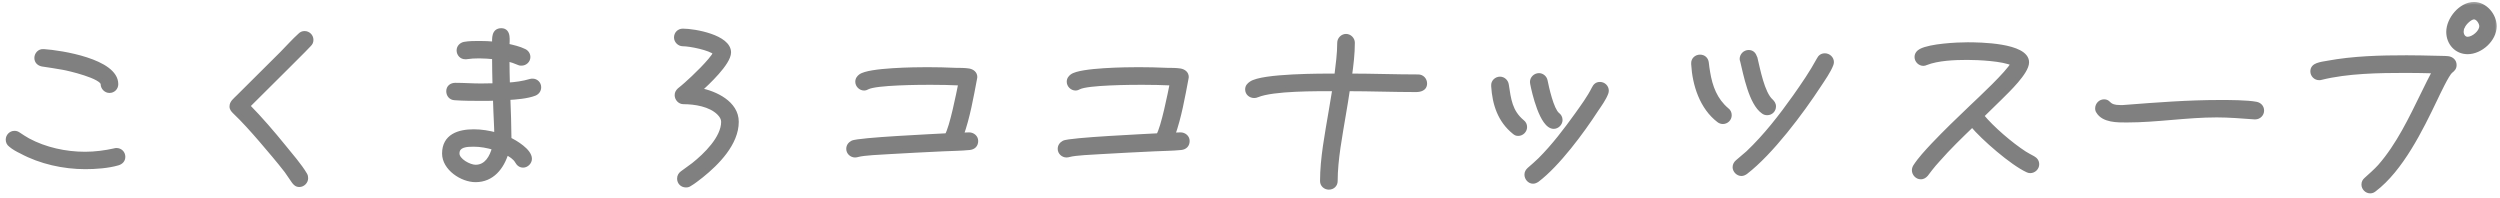 <svg width="227" height="18" viewBox="0 0 227 18" fill="none" xmlns="http://www.w3.org/2000/svg">
<mask id="path-1-outside-1_261_531" maskUnits="userSpaceOnUse" x="0" y="0" width="227" height="18" fill="black">
<rect fill="white" width="227" height="18"/>
<path d="M10.54 7.64C10.54 7.98 10.28 8.24 9.94 8.24C9.62 8.24 9.34 7.96 9.34 7.64C9.34 6.94 6.2 6.22 5.72 6.14C5.1 6.02 4.46 5.94 3.84 5.84C3.54 5.78 3.32 5.58 3.32 5.26C3.32 4.94 3.58 4.64 3.92 4.66H3.98C5.52 4.76 10.54 5.54 10.54 7.64ZM11.18 14.24C11.18 14.54 10.98 14.74 10.7 14.82C9.82 15.08 8.66 15.16 7.74 15.16C5.78 15.16 3.68 14.7 1.94 13.76C1.6 13.6 1.24 13.4 0.96 13.16C0.8 13.04 0.72 12.88 0.72 12.68C0.72 12.36 0.98 12.08 1.32 12.08C1.46 12.08 1.56 12.12 1.68 12.2C1.96 12.38 2.24 12.58 2.54 12.74C4.1 13.58 5.96 13.98 7.72 13.98C8.64 13.98 9.54 13.86 10.44 13.66C10.48 13.64 10.54 13.64 10.58 13.64C10.92 13.64 11.18 13.9 11.18 14.24ZM28.26 3.62C28.26 3.8 28.2 3.92 28.08 4.04L27.52 4.62L26.22 5.92L22.52 9.6L22.5 9.62C23.66 10.8 24.74 12.06 25.78 13.34C26.38 14.08 27.22 15.04 27.7 15.86C27.76 15.96 27.78 16.06 27.78 16.18C27.78 16.5 27.5 16.78 27.18 16.78C26.94 16.78 26.82 16.66 26.68 16.48L26.02 15.52C25.28 14.56 24.48 13.64 23.7 12.72C22.92 11.82 22.14 10.94 21.28 10.12C21.16 10 21.04 9.86 21.04 9.68C21.04 9.48 21.1 9.38 21.22 9.22C21.36 9.06 21.54 8.9 21.68 8.76L25.58 4.88C26.1 4.36 26.7 3.68 27.24 3.2C27.36 3.08 27.48 3.02 27.66 3.02C27.98 3.02 28.26 3.28 28.26 3.62ZM48.94 7.92C48.94 8.2 48.78 8.4 48.54 8.5C47.88 8.76 46.84 8.84 46.14 8.88C46.2 10.1 46.22 11.34 46.24 12.56V12.66C46.8 12.92 48.1 13.7 48.1 14.42C48.1 14.72 47.82 15.02 47.5 15.02C47.26 15.02 47.08 14.88 46.96 14.66C46.76 14.3 46.34 14.04 45.98 13.86C45.58 15.2 44.68 16.34 43.18 16.34C41.94 16.34 40.34 15.28 40.34 13.94C40.34 12.36 41.66 11.94 43.02 11.94C43.72 11.94 44.42 12.06 45.08 12.24C45.08 11.52 45.02 10.82 45 10.1L44.96 8.94C44.58 8.96 44.2 8.96 43.82 8.96C42.98 8.96 42.12 8.96 41.28 8.9C40.94 8.88 40.72 8.62 40.72 8.28C40.72 7.92 41 7.72 41.34 7.72C42.1 7.72 42.88 7.78 43.66 7.78C44.08 7.78 44.5 7.76 44.92 7.76C44.9 6.9 44.88 6.04 44.88 5.18C44.42 5.14 43.96 5.1 43.5 5.1C43.1 5.1 42.72 5.12 42.32 5.18H42.24C41.9 5.18 41.66 4.9 41.66 4.58C41.66 4.28 41.88 4.06 42.16 4C42.6 3.92 43.1 3.92 43.54 3.92C44 3.92 44.44 3.94 44.88 3.98C44.88 3.48 44.82 2.76 45.52 2.76C46.24 2.76 46.06 3.7 46.06 4.16C46.58 4.28 47.14 4.4 47.62 4.64C47.82 4.74 47.96 4.94 47.96 5.18C47.96 5.5 47.68 5.76 47.36 5.76C47.26 5.76 47.2 5.76 47.12 5.72C46.76 5.56 46.44 5.46 46.06 5.36C46.06 6.14 46.08 6.92 46.1 7.7C46.8 7.66 47.5 7.56 48.18 7.36C48.24 7.34 48.3 7.34 48.36 7.34C48.68 7.34 48.94 7.6 48.94 7.92ZM44.88 13.42C44.28 13.24 43.64 13.12 43.02 13.12C42.4 13.12 41.52 13.14 41.52 13.94C41.52 14.58 42.62 15.16 43.18 15.16C44.18 15.16 44.66 14.26 44.88 13.42ZM66.88 11.06C66.88 13.02 65.12 14.8 63.7 15.94C63.36 16.2 63 16.5 62.62 16.72C62.5 16.8 62.42 16.82 62.28 16.82C61.94 16.82 61.68 16.56 61.68 16.22C61.68 16 61.78 15.84 61.94 15.72L62.98 14.96C64.06 14.1 65.68 12.54 65.68 11.06C65.68 10.74 65.5 10.48 65.28 10.26C64.5 9.48 63.1 9.26 62.06 9.26C61.72 9.26 61.46 8.96 61.46 8.64C61.46 8.44 61.54 8.32 61.68 8.18C61.88 8 62.12 7.84 62.32 7.64C62.94 7.1 64.62 5.5 64.96 4.8C64.46 4.36 62.66 4 62 4C61.68 4 61.4 3.72 61.4 3.4C61.4 3.06 61.66 2.8 62 2.8C63.08 2.8 66.18 3.36 66.18 4.76C66.18 5.72 64.2 7.56 63.52 8.18C64.96 8.46 66.88 9.36 66.88 11.06ZM88.62 12.8C88.62 13.16 88.4 13.38 88.04 13.42C87.26 13.5 86.44 13.5 85.64 13.54C83.98 13.62 82.32 13.7 80.66 13.8C80.04 13.84 78.44 13.9 77.88 14.06C77.78 14.08 77.74 14.1 77.64 14.1C77.32 14.1 77.04 13.84 77.04 13.52C77.04 13.26 77.18 13.08 77.4 12.96C77.9 12.68 84.94 12.36 85.98 12.3C86.42 11.58 87.04 8.46 87.22 7.56C86.32 7.52 85.4 7.5 84.48 7.5C83.5 7.5 79.56 7.52 78.78 7.92C78.66 7.98 78.58 8.02 78.46 8.02C78.14 8.02 77.86 7.74 77.86 7.42C77.86 7.2 77.98 7.04 78.14 6.92C78.92 6.34 83.12 6.3 84.18 6.3C85.04 6.3 85.9 6.32 86.78 6.36C87.16 6.36 87.6 6.36 87.98 6.42C88.28 6.48 88.54 6.66 88.54 7C88.54 7.04 88.52 7.08 88.52 7.12C88.2 8.8 87.88 10.64 87.3 12.26C87.54 12.24 87.76 12.22 88 12.22C88.32 12.22 88.62 12.46 88.62 12.8ZM107.82 12.8C107.82 13.16 107.6 13.38 107.24 13.42C106.46 13.5 105.64 13.5 104.84 13.54C103.18 13.62 101.52 13.7 99.86 13.8C99.24 13.84 97.64 13.9 97.08 14.06C96.98 14.08 96.94 14.1 96.84 14.1C96.52 14.1 96.24 13.84 96.24 13.52C96.24 13.26 96.38 13.08 96.6 12.96C97.1 12.68 104.14 12.36 105.18 12.3C105.62 11.58 106.24 8.46 106.42 7.56C105.52 7.52 104.6 7.5 103.68 7.5C102.7 7.5 98.76 7.52 97.98 7.92C97.86 7.98 97.78 8.02 97.66 8.02C97.34 8.02 97.06 7.74 97.06 7.42C97.06 7.2 97.18 7.04 97.34 6.92C98.12 6.34 102.32 6.3 103.38 6.3C104.24 6.3 105.1 6.32 105.98 6.36C106.36 6.36 106.8 6.36 107.18 6.42C107.48 6.48 107.74 6.66 107.74 7C107.74 7.04 107.72 7.08 107.72 7.12C107.4 8.8 107.08 10.64 106.5 12.26C106.74 12.24 106.96 12.22 107.2 12.22C107.52 12.22 107.82 12.46 107.82 12.8ZM129.38 7.58C129.38 8.06 128.94 8.16 128.56 8.16C126.5 8.16 124.44 8.08 122.38 8.08C122.28 8.82 122.14 9.58 122.02 10.32C121.7 12.26 121.26 14.48 121.26 16.44C121.26 16.78 121 17.02 120.66 17.02C120.34 17.02 120.06 16.78 120.06 16.44C120.06 14.36 120.5 12.16 120.84 10.12L121.18 8.08C119.58 8.08 115.6 8.04 114.16 8.64C114.08 8.68 113.98 8.7 113.88 8.7C113.54 8.7 113.26 8.46 113.26 8.12C113.26 7.86 113.4 7.72 113.6 7.58C114.62 6.86 120.06 6.88 121.36 6.88C121.48 5.88 121.62 4.88 121.62 3.88C121.62 3.56 121.9 3.28 122.22 3.28C122.54 3.28 122.82 3.56 122.82 3.88C122.82 4.88 122.7 5.88 122.56 6.88C124.64 6.88 126.7 6.96 128.78 6.96C129.12 6.96 129.38 7.24 129.38 7.58ZM141.68 10.9C141.68 11.2 141.4 11.5 141.08 11.5C140 11.5 139.28 8.34 139.14 7.6C139.14 7.56 139.12 7.5 139.12 7.44C139.12 7.12 139.4 6.84 139.74 6.84C140 6.84 140.26 7.04 140.32 7.32C140.44 7.92 140.88 9.96 141.42 10.4C141.58 10.52 141.68 10.68 141.68 10.9ZM145.88 8.24C145.88 8.3 145.86 8.38 145.84 8.44C145.66 8.94 145.24 9.52 144.94 9.96C143.66 11.94 141.44 14.94 139.58 16.34C139.46 16.42 139.34 16.48 139.2 16.48C138.88 16.48 138.62 16.18 138.62 15.86C138.62 15.66 138.7 15.54 138.84 15.4C139.18 15.1 139.52 14.82 139.84 14.5C141.08 13.26 142.16 11.84 143.18 10.42C143.72 9.66 144.3 8.88 144.72 8.04C144.84 7.8 144.98 7.64 145.28 7.64C145.6 7.64 145.88 7.9 145.88 8.24ZM138.46 11.54C138.46 11.86 138.18 12.14 137.86 12.14C137.7 12.14 137.62 12.1 137.5 12C136.18 10.94 135.7 9.44 135.6 7.82V7.76C135.58 7.44 135.86 7.16 136.2 7.16C136.5 7.16 136.76 7.4 136.8 7.7C137 9.02 137.12 10.14 138.22 11.06C138.38 11.18 138.46 11.34 138.46 11.54ZM161.06 9.66C161.06 10 160.8 10.26 160.46 10.26C160.32 10.26 160.2 10.22 160.1 10.14C158.98 9.36 158.5 6.74 158.2 5.52C158.18 5.46 158.16 5.42 158.16 5.36C158.16 5.02 158.44 4.74 158.78 4.74C159.1 4.74 159.26 4.94 159.36 5.24C159.36 5.26 159.38 5.26 159.38 5.28C159.62 6.26 160.02 8.48 160.82 9.18C160.96 9.32 161.06 9.46 161.06 9.66ZM166.32 5.64C166.32 5.7 166.3 5.78 166.28 5.84C166.06 6.44 165.52 7.2 165.18 7.72C163.56 10.2 160.82 13.86 158.5 15.64C158.38 15.72 158.26 15.78 158.12 15.78C157.8 15.78 157.52 15.48 157.52 15.18C157.52 14.98 157.62 14.82 157.76 14.7L158.72 13.88C160.32 12.36 161.7 10.58 162.98 8.78C163.74 7.7 164.5 6.6 165.14 5.42C165.26 5.18 165.42 5.04 165.7 5.04C166.04 5.04 166.32 5.32 166.32 5.64ZM157.04 10.46C157.04 10.8 156.76 11.06 156.44 11.06C156.32 11.06 156.18 11.02 156.08 10.94C154.52 9.76 153.86 7.68 153.76 5.82V5.76C153.74 5.42 154.02 5.16 154.36 5.16C154.7 5.16 154.92 5.38 154.96 5.7C155 5.98 155.02 6.28 155.08 6.56C155.3 7.9 155.74 9.08 156.8 9.98C156.96 10.1 157.04 10.26 157.04 10.46ZM184.96 14.92C184.96 15.24 184.68 15.52 184.34 15.52C184.26 15.52 184.18 15.5 184.1 15.46C182.7 14.82 180.08 12.54 179.08 11.34C178.02 12.36 176.94 13.4 175.96 14.52C175.72 14.78 175.5 15.04 175.28 15.32C175.14 15.48 175.04 15.66 174.9 15.82C174.76 15.98 174.62 16.08 174.4 16.08C174.08 16.08 173.8 15.78 173.8 15.46C173.8 15.34 173.84 15.22 173.9 15.12C174.34 14.44 174.96 13.78 175.52 13.18C176.64 12 177.82 10.86 179 9.74C179.82 8.96 182.3 6.66 182.78 5.78C181.88 5.34 179.62 5.24 178.62 5.24C177.48 5.24 175.94 5.3 174.88 5.72C174.8 5.76 174.72 5.78 174.64 5.78C174.32 5.78 174.04 5.5 174.04 5.18C174.04 4.92 174.2 4.74 174.42 4.62C175.3 4.16 177.66 4.04 178.66 4.04C179.68 4.04 184.04 4.08 184.04 5.66C184.04 6.56 182.26 8.24 181.68 8.82L179.94 10.52C180.9 11.68 182.56 13.1 183.82 13.92C184.08 14.08 184.34 14.22 184.6 14.36C184.82 14.48 184.96 14.66 184.96 14.92ZM205.38 10.04C205.38 10.38 205.1 10.64 204.78 10.64H204.7C203.56 10.56 202.42 10.46 201.28 10.46C198.54 10.46 195.84 10.92 193.12 10.92H193.08C192.28 10.92 191 10.94 190.52 10.12C190.46 10.04 190.44 9.94 190.44 9.84C190.44 9.5 190.72 9.22 191.04 9.22C191.6 9.22 191.32 9.74 192.54 9.74C192.7 9.74 192.84 9.74 193 9.72C195.84 9.5 198.68 9.28 201.54 9.28C202.44 9.28 204 9.28 204.86 9.44C205.16 9.5 205.38 9.72 205.38 10.04ZM226.5 2.38C226.5 3.58 225.24 4.72 224.06 4.72C223.04 4.72 222.32 3.9 222.32 2.9C222.32 1.74 223.44 0.38 224.64 0.38C225.66 0.38 226.5 1.4 226.5 2.38ZM222.86 5.9C222.86 6.18 222.72 6.3 222.52 6.46C222.2 6.7 221.32 8.58 221.12 9C219.82 11.72 218.02 15.38 215.58 17.22C215.48 17.3 215.36 17.36 215.22 17.36C214.9 17.36 214.62 17.08 214.62 16.76C214.62 16.56 214.7 16.42 214.84 16.3C215.28 15.9 215.7 15.54 216.1 15.1C217.78 13.18 218.92 10.76 220.04 8.48C220.38 7.8 220.7 7.12 221.06 6.46C220.2 6.44 219.34 6.42 218.48 6.42C216.02 6.42 213.14 6.46 210.74 7.06C210.68 7.08 210.64 7.08 210.58 7.08C210.24 7.08 209.98 6.8 209.98 6.48C209.98 6.18 210.16 6.02 210.42 5.92C210.7 5.82 211.04 5.76 211.32 5.72C213.68 5.28 216.14 5.22 218.52 5.22C219.38 5.22 220.22 5.24 221.06 5.26C221.46 5.28 221.88 5.26 222.28 5.3C222.6 5.34 222.86 5.56 222.86 5.9ZM225.32 2.38C225.32 2.06 225 1.56 224.64 1.56C224.28 1.56 223.74 2.1 223.62 2.42C223.54 2.46 223.5 2.78 223.5 2.88C223.5 3.2 223.7 3.54 224.06 3.54C224.58 3.54 225.32 2.92 225.32 2.38Z"/>
</mask>
<path d="M10.54 7.64C10.54 7.98 10.28 8.24 9.94 8.24C9.62 8.24 9.34 7.96 9.34 7.64C9.34 6.94 6.2 6.22 5.72 6.14C5.1 6.02 4.46 5.94 3.84 5.84C3.54 5.78 3.32 5.58 3.32 5.26C3.32 4.94 3.58 4.64 3.92 4.66H3.98C5.52 4.76 10.54 5.54 10.54 7.64ZM11.18 14.24C11.18 14.54 10.98 14.74 10.7 14.82C9.82 15.08 8.66 15.16 7.74 15.16C5.78 15.16 3.68 14.7 1.94 13.76C1.6 13.6 1.24 13.4 0.96 13.16C0.8 13.04 0.72 12.88 0.72 12.68C0.72 12.36 0.98 12.08 1.32 12.08C1.46 12.08 1.56 12.12 1.68 12.2C1.96 12.38 2.24 12.58 2.54 12.74C4.1 13.58 5.96 13.98 7.72 13.98C8.64 13.98 9.54 13.86 10.44 13.66C10.48 13.64 10.54 13.64 10.58 13.64C10.92 13.64 11.18 13.9 11.18 14.24ZM28.26 3.62C28.26 3.8 28.2 3.92 28.08 4.04L27.52 4.62L26.22 5.92L22.52 9.6L22.5 9.62C23.66 10.8 24.74 12.06 25.78 13.34C26.38 14.08 27.22 15.04 27.7 15.86C27.76 15.96 27.78 16.06 27.78 16.18C27.78 16.5 27.5 16.78 27.18 16.78C26.94 16.78 26.82 16.66 26.68 16.48L26.02 15.52C25.28 14.56 24.48 13.64 23.7 12.72C22.92 11.82 22.14 10.94 21.28 10.12C21.16 10 21.04 9.86 21.04 9.68C21.04 9.48 21.1 9.38 21.22 9.22C21.36 9.06 21.54 8.9 21.68 8.76L25.58 4.88C26.1 4.36 26.7 3.68 27.24 3.2C27.36 3.08 27.48 3.02 27.66 3.02C27.98 3.02 28.26 3.28 28.26 3.62ZM48.94 7.92C48.94 8.2 48.78 8.4 48.54 8.5C47.88 8.76 46.84 8.84 46.14 8.88C46.2 10.1 46.22 11.34 46.24 12.56V12.66C46.8 12.92 48.1 13.7 48.1 14.42C48.1 14.72 47.82 15.02 47.5 15.02C47.26 15.02 47.08 14.88 46.96 14.66C46.76 14.3 46.34 14.04 45.98 13.86C45.58 15.2 44.68 16.34 43.18 16.34C41.94 16.34 40.34 15.28 40.34 13.94C40.34 12.36 41.66 11.94 43.02 11.94C43.72 11.94 44.42 12.06 45.08 12.24C45.08 11.52 45.02 10.82 45 10.1L44.96 8.94C44.58 8.96 44.2 8.96 43.82 8.96C42.98 8.96 42.12 8.96 41.28 8.9C40.94 8.88 40.72 8.62 40.72 8.28C40.72 7.92 41 7.72 41.34 7.72C42.1 7.72 42.88 7.78 43.66 7.78C44.08 7.78 44.5 7.76 44.92 7.76C44.9 6.9 44.88 6.04 44.88 5.18C44.42 5.14 43.96 5.1 43.5 5.1C43.1 5.1 42.72 5.12 42.32 5.18H42.24C41.9 5.18 41.66 4.9 41.66 4.58C41.66 4.28 41.88 4.06 42.16 4C42.6 3.92 43.1 3.92 43.54 3.92C44 3.92 44.44 3.94 44.88 3.98C44.88 3.48 44.82 2.76 45.52 2.76C46.24 2.76 46.06 3.7 46.06 4.16C46.58 4.28 47.14 4.4 47.62 4.64C47.82 4.74 47.96 4.94 47.96 5.18C47.96 5.5 47.68 5.76 47.36 5.76C47.26 5.76 47.2 5.76 47.12 5.72C46.76 5.56 46.44 5.46 46.06 5.36C46.06 6.14 46.08 6.92 46.1 7.7C46.8 7.66 47.5 7.56 48.18 7.36C48.24 7.34 48.3 7.34 48.36 7.34C48.68 7.34 48.94 7.6 48.94 7.92ZM44.88 13.42C44.28 13.24 43.64 13.12 43.02 13.12C42.4 13.12 41.52 13.14 41.52 13.94C41.52 14.58 42.62 15.16 43.18 15.16C44.18 15.16 44.66 14.26 44.88 13.42ZM66.88 11.06C66.88 13.02 65.12 14.8 63.7 15.94C63.36 16.2 63 16.5 62.62 16.72C62.5 16.8 62.42 16.82 62.28 16.82C61.94 16.82 61.68 16.56 61.68 16.22C61.68 16 61.78 15.84 61.94 15.72L62.98 14.96C64.06 14.1 65.68 12.54 65.68 11.06C65.68 10.74 65.5 10.48 65.28 10.26C64.5 9.48 63.1 9.26 62.06 9.26C61.72 9.26 61.46 8.96 61.46 8.64C61.46 8.44 61.54 8.32 61.68 8.18C61.88 8 62.12 7.84 62.32 7.64C62.94 7.1 64.62 5.5 64.96 4.8C64.46 4.36 62.66 4 62 4C61.68 4 61.4 3.72 61.4 3.4C61.4 3.06 61.66 2.8 62 2.8C63.08 2.8 66.18 3.36 66.18 4.76C66.18 5.72 64.2 7.56 63.52 8.18C64.96 8.46 66.88 9.36 66.88 11.06ZM88.62 12.8C88.62 13.16 88.4 13.38 88.04 13.42C87.26 13.5 86.44 13.5 85.64 13.54C83.98 13.62 82.32 13.7 80.66 13.8C80.04 13.84 78.44 13.9 77.88 14.06C77.78 14.08 77.74 14.1 77.64 14.1C77.32 14.1 77.04 13.84 77.04 13.52C77.04 13.26 77.18 13.08 77.4 12.96C77.9 12.68 84.94 12.36 85.98 12.3C86.42 11.58 87.04 8.46 87.22 7.56C86.32 7.52 85.4 7.5 84.48 7.5C83.5 7.5 79.56 7.52 78.78 7.92C78.66 7.98 78.58 8.02 78.46 8.02C78.14 8.02 77.86 7.74 77.86 7.42C77.86 7.2 77.98 7.04 78.14 6.92C78.92 6.34 83.12 6.3 84.18 6.3C85.04 6.3 85.9 6.32 86.78 6.36C87.16 6.36 87.6 6.36 87.98 6.42C88.28 6.48 88.54 6.66 88.54 7C88.54 7.04 88.52 7.08 88.52 7.12C88.2 8.8 87.88 10.64 87.3 12.26C87.54 12.24 87.76 12.22 88 12.22C88.32 12.22 88.62 12.46 88.62 12.8ZM107.82 12.8C107.82 13.16 107.6 13.38 107.24 13.42C106.46 13.5 105.64 13.5 104.84 13.54C103.18 13.62 101.52 13.7 99.86 13.8C99.24 13.84 97.64 13.9 97.08 14.06C96.98 14.08 96.94 14.1 96.84 14.1C96.52 14.1 96.24 13.84 96.24 13.52C96.24 13.26 96.38 13.08 96.6 12.96C97.1 12.68 104.14 12.36 105.18 12.3C105.62 11.58 106.24 8.46 106.42 7.56C105.52 7.52 104.6 7.5 103.68 7.5C102.7 7.5 98.76 7.52 97.98 7.92C97.86 7.98 97.78 8.02 97.66 8.02C97.34 8.02 97.06 7.74 97.06 7.42C97.06 7.2 97.18 7.04 97.34 6.92C98.12 6.34 102.32 6.3 103.38 6.3C104.24 6.3 105.1 6.32 105.98 6.36C106.36 6.36 106.8 6.36 107.18 6.42C107.48 6.48 107.74 6.66 107.74 7C107.74 7.04 107.72 7.08 107.72 7.12C107.4 8.8 107.08 10.64 106.5 12.26C106.74 12.24 106.96 12.22 107.2 12.22C107.52 12.22 107.82 12.46 107.82 12.8ZM129.38 7.58C129.38 8.06 128.94 8.16 128.56 8.16C126.5 8.16 124.44 8.08 122.38 8.08C122.28 8.82 122.14 9.58 122.02 10.32C121.7 12.26 121.26 14.48 121.26 16.44C121.26 16.78 121 17.02 120.66 17.02C120.34 17.02 120.06 16.78 120.06 16.44C120.06 14.36 120.5 12.16 120.84 10.12L121.18 8.08C119.58 8.08 115.6 8.04 114.16 8.64C114.08 8.68 113.98 8.7 113.88 8.7C113.54 8.7 113.26 8.46 113.26 8.12C113.26 7.86 113.4 7.72 113.6 7.58C114.62 6.86 120.06 6.88 121.36 6.88C121.48 5.88 121.62 4.88 121.62 3.88C121.62 3.56 121.9 3.28 122.22 3.28C122.54 3.28 122.82 3.56 122.82 3.88C122.82 4.88 122.7 5.88 122.56 6.88C124.64 6.88 126.7 6.96 128.78 6.96C129.12 6.96 129.38 7.24 129.38 7.58ZM141.68 10.9C141.68 11.2 141.4 11.5 141.08 11.5C140 11.5 139.28 8.34 139.14 7.6C139.14 7.56 139.12 7.5 139.12 7.44C139.12 7.12 139.4 6.84 139.74 6.84C140 6.84 140.26 7.04 140.32 7.32C140.44 7.92 140.88 9.96 141.42 10.4C141.58 10.52 141.68 10.68 141.68 10.9ZM145.88 8.24C145.88 8.3 145.86 8.38 145.84 8.44C145.66 8.94 145.24 9.52 144.94 9.96C143.66 11.94 141.44 14.94 139.58 16.34C139.46 16.42 139.34 16.48 139.2 16.48C138.88 16.48 138.62 16.18 138.62 15.86C138.62 15.66 138.7 15.54 138.84 15.4C139.18 15.1 139.52 14.82 139.84 14.5C141.08 13.26 142.16 11.84 143.18 10.42C143.72 9.66 144.3 8.88 144.72 8.04C144.84 7.8 144.98 7.64 145.28 7.64C145.6 7.64 145.88 7.9 145.88 8.24ZM138.46 11.54C138.46 11.86 138.18 12.14 137.86 12.14C137.7 12.14 137.62 12.1 137.5 12C136.18 10.94 135.7 9.44 135.6 7.82V7.76C135.58 7.44 135.86 7.16 136.2 7.16C136.5 7.16 136.76 7.4 136.8 7.7C137 9.02 137.12 10.14 138.22 11.06C138.38 11.18 138.46 11.34 138.46 11.54ZM161.06 9.66C161.06 10 160.8 10.26 160.46 10.26C160.32 10.26 160.2 10.22 160.1 10.14C158.98 9.36 158.5 6.74 158.2 5.52C158.18 5.46 158.16 5.42 158.16 5.36C158.16 5.02 158.44 4.74 158.78 4.74C159.1 4.74 159.26 4.94 159.36 5.24C159.36 5.26 159.38 5.26 159.38 5.28C159.62 6.26 160.02 8.48 160.82 9.18C160.96 9.32 161.06 9.46 161.06 9.66ZM166.32 5.64C166.32 5.7 166.3 5.78 166.28 5.84C166.06 6.44 165.52 7.2 165.18 7.72C163.56 10.2 160.82 13.86 158.5 15.64C158.38 15.72 158.26 15.78 158.12 15.78C157.8 15.78 157.52 15.48 157.52 15.18C157.52 14.98 157.62 14.82 157.76 14.7L158.72 13.88C160.32 12.36 161.7 10.58 162.98 8.78C163.74 7.7 164.5 6.6 165.14 5.42C165.26 5.18 165.42 5.04 165.7 5.04C166.04 5.04 166.32 5.32 166.32 5.64ZM157.04 10.46C157.04 10.8 156.76 11.06 156.44 11.06C156.32 11.06 156.18 11.02 156.08 10.94C154.52 9.76 153.86 7.68 153.76 5.82V5.76C153.74 5.42 154.02 5.16 154.36 5.16C154.7 5.16 154.92 5.38 154.96 5.7C155 5.98 155.02 6.28 155.08 6.56C155.3 7.9 155.74 9.08 156.8 9.98C156.96 10.1 157.04 10.26 157.04 10.46ZM184.96 14.92C184.96 15.24 184.68 15.52 184.34 15.52C184.26 15.52 184.18 15.5 184.1 15.46C182.7 14.82 180.08 12.54 179.08 11.34C178.02 12.36 176.94 13.4 175.96 14.52C175.72 14.78 175.5 15.04 175.28 15.32C175.14 15.48 175.04 15.66 174.9 15.82C174.76 15.98 174.62 16.08 174.4 16.08C174.08 16.08 173.8 15.78 173.8 15.46C173.8 15.34 173.84 15.22 173.9 15.12C174.34 14.44 174.96 13.78 175.52 13.18C176.64 12 177.82 10.86 179 9.74C179.82 8.96 182.3 6.66 182.78 5.78C181.88 5.34 179.62 5.24 178.62 5.24C177.48 5.24 175.94 5.3 174.88 5.72C174.8 5.76 174.72 5.78 174.64 5.78C174.32 5.78 174.04 5.5 174.04 5.18C174.04 4.92 174.2 4.74 174.42 4.62C175.3 4.16 177.66 4.04 178.66 4.04C179.68 4.04 184.04 4.08 184.04 5.66C184.04 6.56 182.26 8.24 181.68 8.82L179.94 10.52C180.9 11.68 182.56 13.1 183.82 13.92C184.08 14.08 184.34 14.22 184.6 14.36C184.82 14.48 184.96 14.66 184.96 14.92ZM205.38 10.04C205.38 10.38 205.1 10.64 204.78 10.64H204.7C203.56 10.56 202.42 10.46 201.28 10.46C198.54 10.46 195.84 10.92 193.12 10.92H193.08C192.28 10.92 191 10.94 190.52 10.12C190.46 10.04 190.44 9.94 190.44 9.84C190.44 9.5 190.72 9.22 191.04 9.22C191.6 9.22 191.32 9.74 192.54 9.74C192.7 9.74 192.84 9.74 193 9.72C195.84 9.5 198.68 9.28 201.54 9.28C202.44 9.28 204 9.28 204.86 9.44C205.16 9.5 205.38 9.72 205.38 10.04ZM226.5 2.38C226.5 3.58 225.24 4.72 224.06 4.72C223.04 4.72 222.32 3.9 222.32 2.9C222.32 1.74 223.44 0.38 224.64 0.38C225.66 0.38 226.5 1.4 226.5 2.38ZM222.86 5.9C222.86 6.18 222.72 6.3 222.52 6.46C222.2 6.7 221.32 8.58 221.12 9C219.82 11.72 218.02 15.38 215.58 17.22C215.48 17.3 215.36 17.36 215.22 17.36C214.9 17.36 214.62 17.08 214.62 16.76C214.62 16.56 214.7 16.42 214.84 16.3C215.28 15.9 215.7 15.54 216.1 15.1C217.78 13.18 218.92 10.76 220.04 8.48C220.38 7.8 220.7 7.12 221.06 6.46C220.2 6.44 219.34 6.42 218.48 6.42C216.02 6.42 213.14 6.46 210.74 7.06C210.68 7.08 210.64 7.08 210.58 7.08C210.24 7.08 209.98 6.8 209.98 6.48C209.98 6.18 210.16 6.02 210.42 5.92C210.7 5.82 211.04 5.76 211.32 5.72C213.68 5.28 216.14 5.22 218.52 5.22C219.38 5.22 220.22 5.24 221.06 5.26C221.46 5.28 221.88 5.26 222.28 5.3C222.6 5.34 222.86 5.56 222.86 5.9ZM225.32 2.38C225.32 2.06 225 1.56 224.64 1.56C224.28 1.56 223.74 2.1 223.62 2.42C223.54 2.46 223.5 2.78 223.5 2.88C223.5 3.2 223.7 3.54 224.06 3.54C224.58 3.54 225.32 2.92 225.32 2.38Z" fill="#808080"/>
<path d="M5.72 6.14L5.682 6.336L5.687 6.337L5.72 6.14ZM3.84 5.84L3.801 6.036L3.808 6.037L3.84 5.84ZM3.92 4.66L3.908 4.86H3.92V4.66ZM3.98 4.66L3.993 4.46H3.98V4.66ZM10.7 14.82L10.645 14.628L10.643 14.628L10.7 14.82ZM1.94 13.76L2.035 13.584L2.025 13.579L1.94 13.76ZM0.96 13.16L1.09 13.008L1.08 13L0.96 13.16ZM1.68 12.2L1.569 12.366L1.572 12.368L1.68 12.2ZM2.54 12.74L2.635 12.564L2.634 12.563L2.54 12.74ZM10.44 13.66L10.483 13.855L10.507 13.85L10.529 13.839L10.44 13.66ZM10.54 7.64H10.34C10.34 7.87 10.169 8.04 9.94 8.04V8.24V8.44C10.39 8.44 10.74 8.09 10.74 7.64H10.54ZM9.94 8.24V8.04C9.73 8.04 9.54 7.85 9.54 7.64H9.34H9.14C9.14 8.07 9.51 8.44 9.94 8.44V8.24ZM9.34 7.64H9.54C9.54 7.476 9.449 7.34 9.346 7.236C9.24 7.131 9.097 7.034 8.939 6.947C8.62 6.77 8.199 6.608 7.772 6.467C6.918 6.187 6.003 5.984 5.753 5.943L5.72 6.14L5.687 6.337C5.917 6.376 6.812 6.573 7.648 6.848C8.066 6.985 8.46 7.138 8.745 7.297C8.888 7.376 8.995 7.451 9.063 7.519C9.133 7.59 9.14 7.629 9.14 7.64H9.34ZM5.72 6.14L5.758 5.944C5.135 5.823 4.481 5.741 3.872 5.643L3.84 5.84L3.808 6.037C4.439 6.139 5.065 6.217 5.682 6.336L5.72 6.14ZM3.84 5.84L3.879 5.644C3.761 5.62 3.671 5.571 3.613 5.51C3.557 5.451 3.52 5.371 3.52 5.26H3.32H3.12C3.12 5.469 3.193 5.649 3.322 5.785C3.449 5.919 3.619 6 3.801 6.036L3.84 5.84ZM3.32 5.26H3.52C3.52 5.034 3.703 4.848 3.908 4.86L3.92 4.66L3.932 4.46C3.457 4.432 3.12 4.846 3.12 5.26H3.32ZM3.92 4.66V4.86H3.98V4.66V4.46H3.92V4.66ZM3.98 4.66L3.967 4.86C4.725 4.909 6.348 5.127 7.776 5.59C8.491 5.822 9.142 6.112 9.612 6.463C10.082 6.814 10.34 7.204 10.34 7.64H10.54H10.74C10.74 7.026 10.371 6.531 9.851 6.142C9.331 5.753 8.632 5.448 7.899 5.21C6.432 4.733 4.775 4.511 3.993 4.46L3.98 4.66ZM11.18 14.24H10.98C10.98 14.428 10.863 14.565 10.645 14.628L10.7 14.82L10.755 15.012C11.097 14.915 11.38 14.652 11.38 14.24H11.18ZM10.7 14.82L10.643 14.628C9.791 14.88 8.654 14.96 7.74 14.96V15.16V15.36C8.666 15.36 9.849 15.28 10.757 15.012L10.7 14.82ZM7.74 15.16V14.96C5.809 14.96 3.742 14.506 2.035 13.584L1.94 13.76L1.845 13.936C3.618 14.894 5.751 15.36 7.74 15.36V15.16ZM1.94 13.76L2.025 13.579C1.691 13.422 1.35 13.231 1.09 13.008L0.96 13.16L0.83 13.312C1.13 13.569 1.509 13.778 1.855 13.941L1.94 13.76ZM0.96 13.16L1.08 13C0.97 12.918 0.92 12.817 0.92 12.68H0.72H0.52C0.52 12.943 0.63 13.162 0.84 13.32L0.96 13.16ZM0.72 12.68H0.92C0.92 12.466 1.095 12.28 1.32 12.28V12.08V11.88C0.865 11.88 0.52 12.254 0.52 12.68H0.72ZM1.32 12.08V12.28C1.41 12.28 1.472 12.302 1.569 12.366L1.68 12.2L1.791 12.034C1.648 11.938 1.51 11.88 1.32 11.88V12.08ZM1.68 12.2L1.572 12.368C1.841 12.541 2.136 12.751 2.446 12.916L2.54 12.74L2.634 12.563C2.344 12.409 2.079 12.219 1.788 12.032L1.68 12.2ZM2.54 12.74L2.445 12.916C4.039 13.774 5.932 14.18 7.72 14.18V13.98V13.78C5.988 13.78 4.161 13.386 2.635 12.564L2.54 12.74ZM7.72 13.98V14.18C8.658 14.18 9.572 14.058 10.483 13.855L10.44 13.66L10.397 13.465C9.508 13.662 8.622 13.78 7.72 13.78V13.98ZM10.44 13.66L10.529 13.839C10.522 13.843 10.518 13.843 10.519 13.843C10.52 13.843 10.524 13.842 10.53 13.841C10.543 13.84 10.559 13.84 10.58 13.84V13.64V13.44C10.561 13.44 10.527 13.44 10.49 13.444C10.456 13.447 10.403 13.455 10.351 13.481L10.44 13.66ZM10.58 13.64V13.84C10.809 13.84 10.98 14.011 10.98 14.24H11.18H11.38C11.38 13.79 11.03 13.44 10.58 13.44V13.64ZM28.08 4.04L27.939 3.899L27.936 3.901L28.08 4.04ZM27.52 4.62L27.661 4.761L27.664 4.759L27.52 4.62ZM26.22 5.92L26.361 6.062L26.361 6.061L26.22 5.92ZM22.52 9.6L22.379 9.458L22.379 9.459L22.52 9.6ZM22.5 9.62L22.359 9.479L22.218 9.619L22.357 9.76L22.5 9.62ZM25.78 13.34L25.935 13.214L25.935 13.214L25.78 13.34ZM27.7 15.86L27.527 15.961L27.529 15.963L27.7 15.86ZM26.68 16.48L26.515 16.593L26.522 16.603L26.68 16.48ZM26.02 15.52L26.185 15.406L26.178 15.398L26.02 15.52ZM23.7 12.72L23.853 12.591L23.851 12.589L23.7 12.72ZM21.28 10.12L21.139 10.261L21.142 10.265L21.28 10.12ZM21.22 9.22L21.07 9.088L21.064 9.094L21.06 9.1L21.22 9.22ZM21.68 8.76L21.539 8.618L21.539 8.619L21.68 8.76ZM25.58 4.88L25.721 5.022L25.721 5.021L25.58 4.88ZM27.24 3.2L27.373 3.35L27.381 3.341L27.24 3.2ZM28.26 3.62H28.06C28.06 3.687 28.049 3.733 28.032 3.771C28.015 3.81 27.987 3.85 27.939 3.899L28.08 4.04L28.221 4.181C28.293 4.11 28.355 4.03 28.398 3.934C28.441 3.837 28.46 3.733 28.46 3.62H28.26ZM28.08 4.04L27.936 3.901L27.376 4.481L27.52 4.62L27.664 4.759L28.224 4.179L28.08 4.04ZM27.52 4.62L27.379 4.479L26.079 5.779L26.22 5.92L26.361 6.061L27.661 4.761L27.52 4.62ZM26.22 5.92L26.079 5.778L22.379 9.458L22.52 9.6L22.661 9.742L26.361 6.062L26.22 5.92ZM22.52 9.6L22.379 9.459L22.359 9.479L22.5 9.62L22.641 9.761L22.661 9.741L22.52 9.6ZM22.5 9.62L22.357 9.76C23.511 10.934 24.587 12.189 25.625 13.466L25.78 13.34L25.935 13.214C24.893 11.931 23.809 10.666 22.643 9.48L22.5 9.62ZM25.78 13.34L25.625 13.466C26.234 14.217 27.058 15.158 27.527 15.961L27.7 15.86L27.873 15.759C27.383 14.922 26.526 13.943 25.935 13.214L25.78 13.34ZM27.7 15.86L27.529 15.963C27.565 16.024 27.58 16.085 27.58 16.18H27.78H27.98C27.98 16.035 27.955 15.896 27.872 15.757L27.7 15.86ZM27.78 16.18H27.58C27.58 16.39 27.39 16.58 27.18 16.58V16.78V16.98C27.61 16.98 27.98 16.61 27.98 16.18H27.78ZM27.18 16.78V16.58C27.098 16.58 27.047 16.561 27.005 16.532C26.955 16.498 26.907 16.446 26.838 16.357L26.68 16.48L26.522 16.603C26.593 16.694 26.675 16.791 26.78 16.863C26.893 16.939 27.022 16.98 27.18 16.98V16.78ZM26.68 16.48L26.845 16.367L26.185 15.407L26.02 15.52L25.855 15.633L26.515 16.593L26.68 16.48ZM26.02 15.52L26.178 15.398C25.435 14.433 24.63 13.508 23.853 12.591L23.7 12.72L23.547 12.849C24.33 13.772 25.125 14.687 25.862 15.642L26.02 15.52ZM23.7 12.72L23.851 12.589C23.071 11.689 22.285 10.802 21.418 9.975L21.28 10.12L21.142 10.265C21.995 11.078 22.769 11.951 23.549 12.851L23.7 12.72ZM21.28 10.12L21.421 9.979C21.299 9.856 21.24 9.769 21.24 9.68H21.04H20.84C20.84 9.951 21.021 10.143 21.139 10.261L21.28 10.12ZM21.04 9.68H21.24C21.24 9.602 21.251 9.555 21.269 9.514C21.289 9.468 21.32 9.419 21.38 9.34L21.22 9.22L21.06 9.1C21 9.181 20.942 9.262 20.901 9.356C20.859 9.455 20.84 9.558 20.84 9.68H21.04ZM21.22 9.22L21.37 9.352C21.505 9.198 21.668 9.054 21.821 8.901L21.68 8.76L21.539 8.619C21.412 8.746 21.215 8.922 21.07 9.088L21.22 9.22ZM21.68 8.76L21.821 8.902L25.721 5.022L25.58 4.88L25.439 4.738L21.539 8.618L21.68 8.76ZM25.58 4.88L25.721 5.021C26.257 4.486 26.837 3.826 27.373 3.349L27.24 3.2L27.107 3.051C26.563 3.534 25.943 4.234 25.439 4.739L25.58 4.88ZM27.24 3.2L27.381 3.341C27.43 3.293 27.47 3.265 27.509 3.248C27.547 3.231 27.593 3.22 27.66 3.22V3.02V2.82C27.547 2.82 27.443 2.839 27.346 2.882C27.25 2.925 27.17 2.987 27.099 3.059L27.24 3.2ZM27.66 3.02V3.22C27.874 3.22 28.06 3.395 28.06 3.62H28.26H28.46C28.46 3.165 28.086 2.82 27.66 2.82V3.02ZM48.54 8.5L48.613 8.686L48.617 8.685L48.54 8.5ZM46.14 8.88L46.129 8.68L45.931 8.692L45.94 8.89L46.14 8.88ZM46.24 12.56H46.44L46.44 12.557L46.24 12.56ZM46.24 12.66H46.04V12.788L46.156 12.841L46.24 12.66ZM46.96 14.66L47.136 14.564L47.135 14.563L46.96 14.66ZM45.98 13.86L46.069 13.681L45.856 13.575L45.788 13.803L45.98 13.86ZM45.08 12.24L45.027 12.433L45.28 12.502V12.24H45.08ZM45 10.1L45.2 10.094L45.2 10.093L45 10.1ZM44.96 8.94L45.16 8.933L45.153 8.73L44.95 8.74L44.96 8.94ZM41.28 8.9L41.294 8.7L41.292 8.7L41.28 8.9ZM44.92 7.76V7.96H45.125L45.12 7.755L44.92 7.76ZM44.88 5.18H45.08V4.997L44.897 4.981L44.88 5.18ZM42.32 5.18V5.38H42.335L42.35 5.378L42.32 5.18ZM42.16 4L42.124 3.803L42.118 3.804L42.16 4ZM44.88 3.98L44.862 4.179L45.08 4.199V3.98H44.88ZM46.06 4.16H45.86V4.319L46.015 4.355L46.06 4.16ZM47.62 4.64L47.531 4.819L47.62 4.64ZM47.12 5.72L47.209 5.541L47.201 5.537L47.12 5.72ZM46.06 5.36L46.111 5.167L45.86 5.101V5.36H46.06ZM46.1 7.7L45.9 7.705L45.905 7.911L46.111 7.9L46.1 7.7ZM48.18 7.36L48.236 7.552L48.243 7.55L48.18 7.36ZM44.88 13.42L45.074 13.471L45.122 13.284L44.938 13.228L44.88 13.42ZM48.94 7.92H48.74C48.74 8.108 48.639 8.242 48.463 8.315L48.54 8.5L48.617 8.685C48.921 8.558 49.14 8.292 49.14 7.92H48.94ZM48.54 8.5L48.467 8.314C47.842 8.56 46.836 8.64 46.129 8.68L46.14 8.88L46.151 9.08C46.844 9.04 47.918 8.96 48.613 8.686L48.54 8.5ZM46.14 8.88L45.94 8.89C46 10.106 46.02 11.343 46.04 12.563L46.24 12.56L46.44 12.557C46.42 11.337 46.4 10.094 46.34 8.87L46.14 8.88ZM46.24 12.56H46.04V12.66H46.24H46.44V12.56H46.24ZM46.24 12.66L46.156 12.841C46.425 12.966 46.875 13.218 47.255 13.523C47.445 13.676 47.61 13.837 47.727 13.996C47.845 14.157 47.9 14.3 47.9 14.42H48.1H48.3C48.3 14.181 48.193 13.956 48.05 13.76C47.905 13.562 47.71 13.377 47.505 13.212C47.095 12.882 46.615 12.614 46.324 12.479L46.24 12.66ZM48.1 14.42H47.9C47.9 14.509 47.857 14.611 47.777 14.693C47.698 14.774 47.597 14.82 47.5 14.82V15.02V15.22C47.723 15.22 47.922 15.116 48.063 14.972C48.203 14.829 48.3 14.631 48.3 14.42H48.1ZM47.5 15.02V14.82C47.354 14.82 47.232 14.741 47.136 14.564L46.96 14.66L46.784 14.756C46.928 15.02 47.166 15.22 47.5 15.22V15.02ZM46.96 14.66L47.135 14.563C46.903 14.145 46.431 13.862 46.069 13.681L45.98 13.86L45.891 14.039C46.249 14.218 46.617 14.455 46.785 14.757L46.96 14.66ZM45.98 13.86L45.788 13.803C45.4 15.104 44.551 16.14 43.18 16.14V16.34V16.54C44.809 16.54 45.76 15.296 46.172 13.917L45.98 13.86ZM43.18 16.34V16.14C42.611 16.14 41.943 15.894 41.418 15.485C40.892 15.075 40.54 14.527 40.54 13.94H40.34H40.14C40.14 14.693 40.588 15.345 41.172 15.8C41.757 16.256 42.509 16.54 43.18 16.54V16.34ZM40.34 13.94H40.54C40.54 13.218 40.835 12.784 41.273 12.519C41.728 12.244 42.354 12.14 43.02 12.14V11.94V11.74C42.326 11.74 41.612 11.846 41.066 12.176C40.505 12.516 40.14 13.082 40.14 13.94H40.34ZM43.02 11.94V12.14C43.698 12.14 44.38 12.256 45.027 12.433L45.08 12.24L45.133 12.047C44.46 11.864 43.742 11.74 43.02 11.74V11.94ZM45.08 12.24H45.28C45.28 11.521 45.219 10.795 45.2 10.094L45 10.1L44.8 10.106C44.821 10.845 44.88 11.519 44.88 12.24H45.08ZM45 10.1L45.2 10.093L45.16 8.933L44.96 8.94L44.76 8.947L44.8 10.107L45 10.1ZM44.96 8.94L44.95 8.74C44.576 8.76 44.201 8.76 43.82 8.76V8.96V9.16C44.199 9.16 44.584 9.16 44.971 9.14L44.96 8.94ZM43.82 8.96V8.76C42.979 8.76 42.126 8.76 41.294 8.701L41.28 8.9L41.266 9.099C42.114 9.16 42.981 9.16 43.82 9.16V8.96ZM41.28 8.9L41.292 8.7C41.069 8.687 40.92 8.526 40.92 8.28H40.72H40.52C40.52 8.714 40.812 9.073 41.268 9.1L41.28 8.9ZM40.72 8.28H40.92C40.92 8.157 40.966 8.073 41.032 8.018C41.101 7.959 41.208 7.92 41.34 7.92V7.72V7.52C41.133 7.52 40.929 7.581 40.773 7.712C40.614 7.847 40.52 8.043 40.52 8.28H40.72ZM41.34 7.72V7.92C41.715 7.92 42.096 7.935 42.485 7.95C42.872 7.965 43.266 7.98 43.66 7.98V7.78V7.58C43.275 7.58 42.888 7.565 42.5 7.55C42.114 7.535 41.724 7.52 41.34 7.52V7.72ZM43.66 7.78V7.98C43.873 7.98 44.085 7.975 44.295 7.97C44.505 7.965 44.713 7.96 44.92 7.96V7.76V7.56C44.707 7.56 44.495 7.565 44.285 7.57C44.075 7.575 43.867 7.58 43.66 7.58V7.78ZM44.92 7.76L45.12 7.755C45.1 6.895 45.08 6.037 45.08 5.18H44.88H44.68C44.68 6.043 44.7 6.905 44.72 7.765L44.92 7.76ZM44.88 5.18L44.897 4.981C44.439 4.941 43.97 4.9 43.5 4.9V5.1V5.3C43.95 5.3 44.401 5.339 44.863 5.379L44.88 5.18ZM43.5 5.1V4.9C43.093 4.9 42.703 4.92 42.29 4.982L42.32 5.18L42.35 5.378C42.737 5.32 43.107 5.3 43.5 5.3V5.1ZM42.32 5.18V4.98H42.24V5.18V5.38H42.32V5.18ZM42.24 5.18V4.98C42.023 4.98 41.86 4.803 41.86 4.58H41.66H41.46C41.46 4.997 41.776 5.38 42.24 5.38V5.18ZM41.66 4.58H41.86C41.86 4.392 41.996 4.24 42.202 4.196L42.16 4L42.118 3.804C41.764 3.88 41.46 4.168 41.46 4.58H41.66ZM42.16 4L42.196 4.197C42.615 4.121 43.096 4.12 43.54 4.12V3.92V3.72C43.104 3.72 42.585 3.719 42.124 3.803L42.16 4ZM43.54 3.92V4.12C43.994 4.12 44.428 4.14 44.862 4.179L44.88 3.98L44.898 3.781C44.452 3.74 44.006 3.72 43.54 3.72V3.92ZM44.88 3.98H45.08C45.08 3.71 45.067 3.446 45.129 3.24C45.158 3.143 45.199 3.078 45.251 3.036C45.301 2.995 45.381 2.96 45.52 2.96V2.76V2.56C45.309 2.56 45.134 2.615 44.999 2.725C44.865 2.833 44.789 2.979 44.746 3.125C44.663 3.404 44.68 3.75 44.68 3.98H44.88ZM45.52 2.76V2.96C45.651 2.96 45.717 3 45.758 3.047C45.806 3.101 45.843 3.189 45.862 3.318C45.882 3.445 45.883 3.59 45.877 3.74C45.872 3.879 45.86 4.041 45.86 4.16H46.06H46.26C46.26 4.049 46.271 3.921 46.277 3.755C46.282 3.599 46.283 3.423 46.258 3.257C46.233 3.093 46.179 2.918 46.058 2.781C45.93 2.637 45.748 2.56 45.52 2.56V2.76ZM46.06 4.16L46.015 4.355C46.543 4.477 47.077 4.592 47.531 4.819L47.62 4.64L47.709 4.461C47.203 4.208 46.617 4.083 46.105 3.965L46.06 4.16ZM47.62 4.64L47.531 4.819C47.669 4.888 47.76 5.022 47.76 5.18H47.96H48.16C48.16 4.858 47.971 4.592 47.709 4.461L47.62 4.64ZM47.96 5.18H47.76C47.76 5.381 47.578 5.56 47.36 5.56V5.76V5.96C47.782 5.96 48.16 5.619 48.16 5.18H47.96ZM47.36 5.76V5.56C47.258 5.56 47.242 5.558 47.209 5.541L47.12 5.72L47.031 5.899C47.157 5.962 47.262 5.96 47.36 5.96V5.76ZM47.12 5.72L47.201 5.537C46.828 5.371 46.497 5.268 46.111 5.167L46.06 5.36L46.009 5.553C46.383 5.652 46.692 5.749 47.039 5.903L47.12 5.72ZM46.06 5.36H45.86C45.86 6.143 45.88 6.926 45.9 7.705L46.1 7.7L46.3 7.695C46.28 6.914 46.26 6.137 46.26 5.36H46.06ZM46.1 7.7L46.111 7.9C46.822 7.859 47.538 7.757 48.236 7.552L48.18 7.36L48.124 7.168C47.462 7.363 46.778 7.461 46.089 7.5L46.1 7.7ZM48.18 7.36L48.243 7.55C48.268 7.542 48.295 7.54 48.36 7.54V7.34V7.14C48.304 7.14 48.212 7.138 48.117 7.17L48.18 7.36ZM48.36 7.34V7.54C48.569 7.54 48.74 7.71 48.74 7.92H48.94H49.14C49.14 7.49 48.791 7.14 48.36 7.14V7.34ZM44.88 13.42L44.938 13.228C44.325 13.045 43.665 12.92 43.02 12.92V13.12V13.32C43.615 13.32 44.236 13.435 44.822 13.612L44.88 13.42ZM43.02 13.12V12.92C42.716 12.92 42.306 12.923 41.971 13.041C41.8 13.102 41.634 13.197 41.511 13.349C41.387 13.504 41.32 13.701 41.32 13.94H41.52H41.72C41.72 13.779 41.763 13.674 41.823 13.6C41.885 13.523 41.978 13.463 42.104 13.419C42.364 13.327 42.704 13.32 43.02 13.32V13.12ZM41.52 13.94H41.32C41.32 14.159 41.414 14.357 41.542 14.523C41.672 14.69 41.845 14.837 42.031 14.957C42.395 15.195 42.848 15.36 43.18 15.36V15.16V14.96C42.952 14.96 42.575 14.835 42.249 14.623C42.09 14.518 41.953 14.4 41.859 14.278C41.764 14.156 41.72 14.041 41.72 13.94H41.52ZM43.18 15.16V15.36C43.75 15.36 44.173 15.1 44.477 14.732C44.775 14.371 44.96 13.905 45.074 13.471L44.88 13.42L44.687 13.369C44.58 13.775 44.415 14.179 44.168 14.478C43.927 14.77 43.61 14.96 43.18 14.96V15.16ZM63.7 15.94L63.822 16.099L63.825 16.096L63.7 15.94ZM62.62 16.72L62.52 16.547L62.509 16.554L62.62 16.72ZM61.94 15.72L61.822 15.559L61.82 15.56L61.94 15.72ZM62.98 14.96L63.098 15.122L63.105 15.117L62.98 14.96ZM65.28 10.26L65.421 10.119V10.119L65.28 10.26ZM61.68 8.18L61.546 8.031L61.539 8.039L61.68 8.18ZM62.32 7.64L62.188 7.489L62.179 7.499L62.32 7.64ZM64.96 4.8L65.14 4.887L65.206 4.75L65.092 4.65L64.96 4.8ZM63.52 8.18L63.385 8.032L63.091 8.3L63.482 8.376L63.52 8.18ZM66.88 11.06H66.68C66.68 11.98 66.266 12.874 65.662 13.688C65.059 14.502 64.278 15.219 63.575 15.784L63.7 15.94L63.825 16.096C64.542 15.521 65.351 14.778 65.983 13.927C66.614 13.076 67.08 12.1 67.08 11.06H66.88ZM63.7 15.94L63.578 15.781C63.229 16.049 62.885 16.335 62.52 16.547L62.62 16.72L62.72 16.893C63.115 16.665 63.491 16.351 63.822 16.099L63.7 15.94ZM62.62 16.72L62.509 16.554C62.46 16.586 62.429 16.6 62.403 16.608C62.375 16.616 62.341 16.62 62.28 16.62V16.82V17.02C62.359 17.02 62.435 17.015 62.512 16.992C62.591 16.97 62.66 16.934 62.731 16.886L62.62 16.72ZM62.28 16.82V16.62C62.05 16.62 61.88 16.45 61.88 16.22H61.68H61.48C61.48 16.671 61.83 17.02 62.28 17.02V16.82ZM61.68 16.22H61.88C61.88 16.073 61.941 15.969 62.06 15.88L61.94 15.72L61.82 15.56C61.618 15.711 61.48 15.927 61.48 16.22H61.68ZM61.94 15.72L62.058 15.882L63.098 15.121L62.98 14.96L62.862 14.799L61.822 15.559L61.94 15.72ZM62.98 14.96L63.105 15.117C63.651 14.681 64.339 14.066 64.892 13.367C65.441 12.673 65.88 11.868 65.88 11.06H65.68H65.48C65.48 11.732 65.109 12.447 64.578 13.118C64.051 13.784 63.389 14.379 62.855 14.803L62.98 14.96ZM65.68 11.06H65.88C65.88 10.66 65.654 10.351 65.421 10.119L65.28 10.26L65.139 10.401C65.346 10.609 65.48 10.82 65.48 11.06H65.68ZM65.28 10.26L65.421 10.119C64.997 9.694 64.415 9.432 63.819 9.274C63.22 9.116 62.593 9.06 62.06 9.06V9.26V9.46C62.567 9.46 63.16 9.514 63.716 9.661C64.275 9.808 64.783 10.046 65.139 10.401L65.28 10.26ZM62.06 9.26V9.06C61.843 9.06 61.66 8.862 61.66 8.64H61.46H61.26C61.26 9.058 61.597 9.46 62.06 9.46V9.26ZM61.46 8.64H61.66C61.66 8.569 61.673 8.521 61.695 8.479C61.719 8.434 61.757 8.386 61.821 8.321L61.68 8.18L61.539 8.039C61.463 8.114 61.391 8.196 61.34 8.296C61.286 8.399 61.26 8.511 61.26 8.64H61.46ZM61.68 8.18L61.814 8.329C61.908 8.244 62.011 8.164 62.124 8.074C62.235 7.986 62.353 7.89 62.461 7.781L62.32 7.64L62.179 7.499C62.087 7.59 61.985 7.674 61.876 7.761C61.769 7.846 61.652 7.936 61.546 8.031L61.68 8.18ZM62.32 7.64L62.451 7.791C62.766 7.517 63.345 6.978 63.888 6.419C64.16 6.14 64.425 5.854 64.645 5.591C64.861 5.333 65.043 5.086 65.14 4.887L64.96 4.8L64.78 4.713C64.707 4.864 64.552 5.08 64.338 5.335C64.127 5.586 63.87 5.865 63.602 6.141C63.065 6.692 62.494 7.223 62.189 7.489L62.32 7.64ZM64.96 4.8L65.092 4.65C64.939 4.515 64.706 4.4 64.451 4.303C64.191 4.203 63.89 4.114 63.587 4.041C62.986 3.894 62.353 3.8 62 3.8V4V4.2C62.307 4.2 62.904 4.286 63.493 4.429C63.785 4.501 64.069 4.584 64.308 4.676C64.552 4.77 64.731 4.865 64.828 4.95L64.96 4.8ZM62 4V3.8C61.791 3.8 61.6 3.61 61.6 3.4H61.4H61.2C61.2 3.83 61.569 4.2 62 4.2V4ZM61.4 3.4H61.6C61.6 3.17 61.77 3 62 3V2.8V2.6C61.55 2.6 61.2 2.95 61.2 3.4H61.4ZM62 2.8V3C62.518 3 63.541 3.136 64.43 3.444C64.874 3.598 65.271 3.79 65.553 4.018C65.834 4.246 65.98 4.492 65.98 4.76H66.18H66.38C66.38 4.328 66.139 3.979 65.805 3.708C65.472 3.438 65.026 3.227 64.56 3.066C63.629 2.744 62.562 2.6 62 2.6V2.8ZM66.18 4.76H65.98C65.98 4.941 65.882 5.196 65.69 5.507C65.502 5.811 65.241 6.141 64.955 6.465C64.383 7.114 63.725 7.723 63.385 8.032L63.52 8.18L63.655 8.328C63.995 8.017 64.667 7.396 65.255 6.73C65.549 6.397 65.826 6.048 66.03 5.717C66.23 5.394 66.38 5.059 66.38 4.76H66.18ZM63.52 8.18L63.482 8.376C64.183 8.513 64.994 8.799 65.624 9.25C66.252 9.7 66.68 10.296 66.68 11.06H66.88H67.08C67.08 10.124 66.548 9.42 65.856 8.925C65.166 8.431 64.297 8.127 63.558 7.984L63.52 8.18ZM88.04 13.42L88.06 13.619L88.062 13.619L88.04 13.42ZM85.64 13.54L85.65 13.74L85.65 13.74L85.64 13.54ZM80.66 13.8L80.648 13.6L80.647 13.6L80.66 13.8ZM77.88 14.06L77.919 14.256L77.927 14.255L77.935 14.252L77.88 14.06ZM77.4 12.96L77.496 13.136L77.498 13.134L77.4 12.96ZM85.98 12.3L85.992 12.5L86.096 12.494L86.151 12.404L85.98 12.3ZM87.22 7.56L87.416 7.599L87.462 7.371L87.229 7.36L87.22 7.56ZM78.78 7.92L78.87 8.099L78.871 8.098L78.78 7.92ZM78.14 6.92L78.021 6.76L78.02 6.76L78.14 6.92ZM86.78 6.36L86.771 6.56H86.78V6.36ZM87.98 6.42L88.019 6.224L88.011 6.222L87.98 6.42ZM88.52 7.12L88.716 7.157L88.72 7.139V7.12H88.52ZM87.3 12.26L87.112 12.193L87.007 12.485L87.317 12.459L87.3 12.26ZM88.62 12.8H88.42C88.42 12.938 88.379 13.03 88.32 13.092C88.26 13.155 88.163 13.205 88.018 13.221L88.04 13.42L88.062 13.619C88.277 13.595 88.47 13.515 88.61 13.368C88.751 13.22 88.82 13.022 88.82 12.8H88.62ZM88.04 13.42L88.02 13.221C87.246 13.3 86.445 13.3 85.63 13.34L85.64 13.54L85.65 13.74C86.435 13.7 87.274 13.7 88.06 13.619L88.04 13.42ZM85.64 13.54L85.63 13.34C83.971 13.42 82.309 13.5 80.648 13.6L80.66 13.8L80.672 14C82.331 13.9 83.989 13.82 85.65 13.74L85.64 13.54ZM80.66 13.8L80.647 13.6C80.345 13.62 79.779 13.646 79.233 13.685C78.691 13.725 78.129 13.781 77.825 13.868L77.88 14.06L77.935 14.252C78.191 14.179 78.709 14.125 79.262 14.085C79.811 14.044 80.355 14.02 80.673 14L80.66 13.8ZM77.88 14.06L77.841 13.864C77.812 13.87 77.788 13.875 77.767 13.88C77.746 13.886 77.732 13.889 77.718 13.892C77.695 13.897 77.674 13.9 77.64 13.9V14.1V14.3C77.766 14.3 77.853 14.27 77.919 14.256L77.88 14.06ZM77.64 14.1V13.9C77.422 13.9 77.24 13.721 77.24 13.52H77.04H76.84C76.84 13.959 77.218 14.3 77.64 14.3V14.1ZM77.04 13.52H77.24C77.24 13.35 77.323 13.23 77.496 13.136L77.4 12.96L77.304 12.784C77.037 12.93 76.84 13.17 76.84 13.52H77.04ZM77.4 12.96L77.498 13.134C77.496 13.136 77.503 13.132 77.526 13.124C77.547 13.118 77.575 13.11 77.611 13.102C77.683 13.086 77.78 13.069 77.899 13.052C78.136 13.017 78.452 12.981 78.824 12.946C79.567 12.876 80.524 12.808 81.5 12.747C83.453 12.625 85.467 12.53 85.992 12.5L85.98 12.3L85.969 12.1C85.453 12.13 83.427 12.225 81.475 12.348C80.498 12.409 79.536 12.477 78.787 12.548C78.412 12.583 78.088 12.619 77.841 12.656C77.717 12.674 77.61 12.693 77.524 12.712C77.445 12.73 77.362 12.752 77.302 12.786L77.4 12.96ZM85.98 12.3L86.151 12.404C86.276 12.2 86.403 11.846 86.526 11.44C86.65 11.027 86.775 10.537 86.892 10.044C87.126 9.057 87.326 8.049 87.416 7.599L87.22 7.56L87.024 7.521C86.934 7.971 86.734 8.973 86.503 9.951C86.387 10.441 86.264 10.922 86.143 11.325C86.019 11.734 85.904 12.04 85.809 12.196L85.98 12.3ZM87.22 7.56L87.229 7.36C86.326 7.32 85.403 7.3 84.48 7.3V7.5V7.7C85.397 7.7 86.314 7.72 87.211 7.76L87.22 7.56ZM84.48 7.5V7.3C83.989 7.3 82.755 7.305 81.546 7.36C80.941 7.388 80.34 7.428 79.838 7.487C79.588 7.516 79.36 7.551 79.167 7.591C78.979 7.631 78.811 7.68 78.689 7.742L78.78 7.92L78.871 8.098C78.944 8.06 79.07 8.021 79.25 7.983C79.426 7.946 79.641 7.913 79.885 7.884C80.373 7.827 80.964 7.787 81.564 7.76C82.764 7.705 83.991 7.7 84.48 7.7V7.5ZM78.78 7.92L78.691 7.741C78.567 7.803 78.527 7.82 78.46 7.82V8.02V8.22C78.633 8.22 78.753 8.157 78.869 8.099L78.78 7.92ZM78.46 8.02V7.82C78.251 7.82 78.06 7.63 78.06 7.42H77.86H77.66C77.66 7.85 78.029 8.22 78.46 8.22V8.02ZM77.86 7.42H78.06C78.06 7.285 78.129 7.178 78.26 7.08L78.14 6.92L78.02 6.76C77.831 6.902 77.66 7.115 77.66 7.42H77.86ZM78.14 6.92L78.259 7.08C78.328 7.029 78.452 6.973 78.637 6.919C78.817 6.865 79.041 6.818 79.296 6.776C79.807 6.692 80.431 6.633 81.068 6.592C82.341 6.51 83.651 6.5 84.18 6.5V6.3V6.1C83.648 6.1 82.329 6.11 81.042 6.193C80.399 6.234 79.761 6.294 79.231 6.381C78.967 6.424 78.726 6.475 78.523 6.535C78.325 6.594 78.147 6.666 78.021 6.76L78.14 6.92ZM84.18 6.3V6.5C85.037 6.5 85.894 6.52 86.771 6.56L86.78 6.36L86.789 6.16C85.906 6.12 85.043 6.1 84.18 6.1V6.3ZM86.78 6.36V6.56C87.164 6.56 87.587 6.56 87.949 6.618L87.98 6.42L88.011 6.222C87.613 6.16 87.156 6.16 86.78 6.16V6.36ZM87.98 6.42L87.941 6.616C88.067 6.641 88.169 6.689 88.237 6.752C88.299 6.81 88.34 6.887 88.34 7H88.54H88.74C88.74 6.773 88.651 6.59 88.508 6.458C88.371 6.331 88.193 6.259 88.019 6.224L87.98 6.42ZM88.54 7H88.34C88.34 6.991 88.342 6.987 88.336 7.011C88.332 7.027 88.32 7.071 88.32 7.12H88.52H88.72C88.72 7.129 88.718 7.133 88.724 7.109C88.728 7.093 88.74 7.049 88.74 7H88.54ZM88.52 7.12L88.323 7.083C88.002 8.769 87.685 10.591 87.112 12.193L87.3 12.26L87.488 12.327C88.075 10.689 88.398 8.831 88.716 7.157L88.52 7.12ZM87.3 12.26L87.317 12.459C87.559 12.439 87.77 12.42 88 12.42V12.22V12.02C87.75 12.02 87.521 12.041 87.283 12.061L87.3 12.26ZM88 12.22V12.42C88.232 12.42 88.42 12.591 88.42 12.8H88.62H88.82C88.82 12.329 88.408 12.02 88 12.02V12.22ZM107.24 13.42L107.26 13.619L107.262 13.619L107.24 13.42ZM104.84 13.54L104.85 13.74L104.85 13.74L104.84 13.54ZM99.86 13.8L99.848 13.6L99.847 13.6L99.86 13.8ZM97.08 14.06L97.119 14.256L97.127 14.255L97.135 14.252L97.08 14.06ZM96.6 12.96L96.696 13.136L96.698 13.134L96.6 12.96ZM105.18 12.3L105.192 12.5L105.296 12.494L105.351 12.404L105.18 12.3ZM106.42 7.56L106.616 7.599L106.662 7.371L106.429 7.36L106.42 7.56ZM97.98 7.92L98.07 8.099L98.071 8.098L97.98 7.92ZM97.34 6.92L97.221 6.76L97.22 6.76L97.34 6.92ZM105.98 6.36L105.971 6.56H105.98V6.36ZM107.18 6.42L107.219 6.224L107.211 6.222L107.18 6.42ZM107.72 7.12L107.916 7.157L107.92 7.139V7.12H107.72ZM106.5 12.26L106.312 12.193L106.207 12.485L106.517 12.459L106.5 12.26ZM107.82 12.8H107.62C107.62 12.938 107.579 13.03 107.52 13.092C107.46 13.155 107.363 13.205 107.218 13.221L107.24 13.42L107.262 13.619C107.477 13.595 107.67 13.515 107.81 13.368C107.951 13.22 108.02 13.022 108.02 12.8H107.82ZM107.24 13.42L107.22 13.221C106.446 13.3 105.645 13.3 104.83 13.34L104.84 13.54L104.85 13.74C105.635 13.7 106.474 13.7 107.26 13.619L107.24 13.42ZM104.84 13.54L104.83 13.34C103.171 13.42 101.509 13.5 99.848 13.6L99.86 13.8L99.872 14C101.531 13.9 103.189 13.82 104.85 13.74L104.84 13.54ZM99.86 13.8L99.847 13.6C99.545 13.62 98.979 13.646 98.433 13.685C97.891 13.725 97.329 13.781 97.025 13.868L97.08 14.06L97.135 14.252C97.391 14.179 97.909 14.125 98.462 14.085C99.011 14.044 99.555 14.02 99.873 14L99.86 13.8ZM97.08 14.06L97.041 13.864C97.012 13.87 96.988 13.875 96.967 13.88C96.946 13.886 96.932 13.889 96.918 13.892C96.895 13.897 96.874 13.9 96.84 13.9V14.1V14.3C96.966 14.3 97.052 14.27 97.119 14.256L97.08 14.06ZM96.84 14.1V13.9C96.622 13.9 96.44 13.721 96.44 13.52H96.24H96.04C96.04 13.959 96.418 14.3 96.84 14.3V14.1ZM96.24 13.52H96.44C96.44 13.35 96.523 13.23 96.696 13.136L96.6 12.96L96.504 12.784C96.237 12.93 96.04 13.17 96.04 13.52H96.24ZM96.6 12.96L96.698 13.134C96.696 13.136 96.703 13.132 96.726 13.124C96.747 13.118 96.775 13.11 96.811 13.102C96.883 13.086 96.98 13.069 97.099 13.052C97.336 13.017 97.652 12.981 98.024 12.946C98.767 12.876 99.724 12.808 100.7 12.747C102.653 12.625 104.667 12.53 105.192 12.5L105.18 12.3L105.168 12.1C104.653 12.13 102.627 12.225 100.675 12.348C99.698 12.409 98.736 12.477 97.987 12.548C97.612 12.583 97.288 12.619 97.04 12.656C96.917 12.674 96.81 12.693 96.724 12.712C96.645 12.73 96.562 12.752 96.502 12.786L96.6 12.96ZM105.18 12.3L105.351 12.404C105.476 12.2 105.603 11.846 105.726 11.44C105.85 11.027 105.975 10.537 106.092 10.044C106.326 9.057 106.526 8.049 106.616 7.599L106.42 7.56L106.224 7.521C106.134 7.971 105.934 8.973 105.703 9.951C105.587 10.441 105.464 10.922 105.343 11.325C105.219 11.734 105.104 12.04 105.009 12.196L105.18 12.3ZM106.42 7.56L106.429 7.36C105.526 7.32 104.603 7.3 103.68 7.3V7.5V7.7C104.597 7.7 105.514 7.72 106.411 7.76L106.42 7.56ZM103.68 7.5V7.3C103.189 7.3 101.956 7.305 100.746 7.36C100.141 7.388 99.54 7.428 99.038 7.487C98.788 7.516 98.56 7.551 98.367 7.591C98.179 7.631 98.011 7.68 97.889 7.742L97.98 7.92L98.071 8.098C98.144 8.06 98.27 8.021 98.45 7.983C98.626 7.946 98.841 7.913 99.085 7.884C99.573 7.827 100.164 7.787 100.764 7.76C101.964 7.705 103.191 7.7 103.68 7.7V7.5ZM97.98 7.92L97.891 7.741C97.767 7.803 97.727 7.82 97.66 7.82V8.02V8.22C97.833 8.22 97.953 8.157 98.069 8.099L97.98 7.92ZM97.66 8.02V7.82C97.451 7.82 97.26 7.63 97.26 7.42H97.06H96.86C96.86 7.85 97.23 8.22 97.66 8.22V8.02ZM97.06 7.42H97.26C97.26 7.285 97.329 7.178 97.46 7.08L97.34 6.92L97.22 6.76C97.031 6.902 96.86 7.115 96.86 7.42H97.06ZM97.34 6.92L97.459 7.08C97.528 7.029 97.652 6.973 97.837 6.919C98.017 6.865 98.241 6.818 98.496 6.776C99.007 6.692 99.631 6.633 100.268 6.592C101.542 6.51 102.852 6.5 103.38 6.5V6.3V6.1C102.848 6.1 101.528 6.11 100.242 6.193C99.599 6.234 98.961 6.294 98.431 6.381C98.167 6.424 97.926 6.475 97.723 6.535C97.525 6.594 97.347 6.666 97.221 6.76L97.34 6.92ZM103.38 6.3V6.5C104.237 6.5 105.094 6.52 105.971 6.56L105.98 6.36L105.989 6.16C105.106 6.12 104.243 6.1 103.38 6.1V6.3ZM105.98 6.36V6.56C106.364 6.56 106.787 6.56 107.149 6.618L107.18 6.42L107.211 6.222C106.813 6.16 106.356 6.16 105.98 6.16V6.36ZM107.18 6.42L107.141 6.616C107.267 6.641 107.369 6.689 107.437 6.752C107.499 6.81 107.54 6.887 107.54 7H107.74H107.94C107.94 6.773 107.851 6.59 107.708 6.458C107.571 6.331 107.393 6.259 107.219 6.224L107.18 6.42ZM107.74 7H107.54C107.54 6.991 107.542 6.987 107.536 7.011C107.532 7.027 107.52 7.071 107.52 7.12H107.72H107.92C107.92 7.129 107.918 7.133 107.924 7.109C107.928 7.093 107.94 7.049 107.94 7H107.74ZM107.72 7.12L107.524 7.083C107.202 8.769 106.885 10.591 106.312 12.193L106.5 12.26L106.688 12.327C107.275 10.689 107.598 8.831 107.916 7.157L107.72 7.12ZM106.5 12.26L106.517 12.459C106.759 12.439 106.97 12.42 107.2 12.42V12.22V12.02C106.95 12.02 106.721 12.041 106.483 12.061L106.5 12.26ZM107.2 12.22V12.42C107.432 12.42 107.62 12.591 107.62 12.8H107.82H108.02C108.02 12.329 107.608 12.02 107.2 12.02V12.22ZM122.38 8.08V7.88H122.205L122.182 8.053L122.38 8.08ZM122.02 10.32L122.217 10.352L122.217 10.352L122.02 10.32ZM121.18 8.08L121.377 8.113L121.416 7.88H121.18V8.08ZM114.16 8.64L114.083 8.455L114.071 8.461L114.16 8.64ZM113.6 7.58L113.715 7.744L113.715 7.743L113.6 7.58ZM121.36 6.88V7.08H121.537L121.559 6.904L121.36 6.88ZM122.56 6.88L122.362 6.852L122.33 7.08H122.56V6.88ZM129.38 7.58H129.18C129.18 7.668 129.16 7.727 129.135 7.769C129.109 7.81 129.071 7.845 129.018 7.874C128.904 7.935 128.739 7.96 128.56 7.96V8.16V8.36C128.761 8.36 129.006 8.335 129.207 8.226C129.311 8.17 129.407 8.09 129.476 7.978C129.545 7.865 129.58 7.732 129.58 7.58H129.38ZM128.56 8.16V7.96C127.532 7.96 126.504 7.94 125.474 7.92C124.444 7.9 123.412 7.88 122.38 7.88V8.08V8.28C123.408 8.28 124.436 8.3 125.466 8.32C126.496 8.34 127.528 8.36 128.56 8.36V8.16ZM122.38 8.08L122.182 8.053C122.082 8.79 121.944 9.542 121.823 10.288L122.02 10.32L122.217 10.352C122.336 9.618 122.478 8.85 122.578 8.107L122.38 8.08ZM122.02 10.32L121.823 10.287C121.505 12.216 121.06 14.459 121.06 16.44H121.26H121.46C121.46 14.501 121.895 12.304 122.217 10.352L122.02 10.32ZM121.26 16.44H121.06C121.06 16.661 120.899 16.82 120.66 16.82V17.02V17.22C121.101 17.22 121.46 16.899 121.46 16.44H121.26ZM120.66 17.02V16.82C120.437 16.82 120.26 16.657 120.26 16.44H120.06H119.86C119.86 16.904 120.243 17.22 120.66 17.22V17.02ZM120.06 16.44H120.26C120.26 14.381 120.696 12.203 121.037 10.153L120.84 10.12L120.643 10.087C120.304 12.117 119.86 14.339 119.86 16.44H120.06ZM120.84 10.12L121.037 10.153L121.377 8.113L121.18 8.08L120.983 8.047L120.643 10.087L120.84 10.12ZM121.18 8.08V7.88C120.382 7.88 118.981 7.87 117.601 7.935C116.91 7.968 116.221 8.019 115.613 8.101C115.008 8.182 114.468 8.295 114.083 8.455L114.16 8.64L114.237 8.825C114.572 8.685 115.07 8.578 115.666 8.498C116.259 8.418 116.935 8.367 117.619 8.335C118.989 8.27 120.378 8.28 121.18 8.28V8.08ZM114.16 8.64L114.071 8.461C114.024 8.484 113.956 8.5 113.88 8.5V8.7V8.9C114.004 8.9 114.136 8.876 114.249 8.819L114.16 8.64ZM113.88 8.7V8.5C113.633 8.5 113.46 8.332 113.46 8.12H113.26H113.06C113.06 8.588 113.447 8.9 113.88 8.9V8.7ZM113.26 8.12H113.46C113.46 8.03 113.483 7.971 113.518 7.92C113.558 7.864 113.62 7.81 113.715 7.744L113.6 7.58L113.485 7.416C113.38 7.49 113.272 7.576 113.192 7.69C113.107 7.809 113.06 7.95 113.06 8.12H113.26ZM113.6 7.58L113.715 7.743C113.814 7.674 113.984 7.603 114.226 7.536C114.464 7.471 114.757 7.414 115.089 7.365C115.754 7.267 116.563 7.202 117.385 7.16C119.029 7.075 120.709 7.08 121.36 7.08V6.88V6.68C120.711 6.68 119.021 6.675 117.365 6.76C116.537 6.803 115.714 6.868 115.031 6.969C114.689 7.019 114.38 7.079 114.12 7.15C113.865 7.221 113.641 7.306 113.485 7.417L113.6 7.58ZM121.36 6.88L121.559 6.904C121.678 5.91 121.82 4.895 121.82 3.88H121.62H121.42C121.42 4.865 121.282 5.85 121.161 6.856L121.36 6.88ZM121.62 3.88H121.82C121.82 3.67 122.01 3.48 122.22 3.48V3.28V3.08C121.79 3.08 121.42 3.45 121.42 3.88H121.62ZM122.22 3.28V3.48C122.43 3.48 122.62 3.67 122.62 3.88H122.82H123.02C123.02 3.45 122.65 3.08 122.22 3.08V3.28ZM122.82 3.88H122.62C122.62 4.865 122.502 5.854 122.362 6.852L122.56 6.88L122.758 6.908C122.898 5.906 123.02 4.895 123.02 3.88H122.82ZM122.56 6.88V7.08C123.598 7.08 124.631 7.1 125.666 7.12C126.701 7.14 127.738 7.16 128.78 7.16V6.96V6.76C127.742 6.76 126.709 6.74 125.674 6.72C124.639 6.7 123.602 6.68 122.56 6.68V6.88ZM128.78 6.96V7.16C129.001 7.16 129.18 7.342 129.18 7.58H129.38H129.58C129.58 7.138 129.239 6.76 128.78 6.76V6.96ZM139.14 7.6H138.94V7.619L138.943 7.637L139.14 7.6ZM140.32 7.32L140.516 7.281L140.516 7.278L140.32 7.32ZM141.42 10.4L141.294 10.555L141.3 10.56L141.42 10.4ZM145.84 8.44L146.028 8.508L146.03 8.503L145.84 8.44ZM144.94 9.96L144.775 9.847L144.772 9.851L144.94 9.96ZM139.58 16.34L139.691 16.507L139.7 16.5L139.58 16.34ZM138.84 15.4L138.707 15.25L138.699 15.259L138.84 15.4ZM139.84 14.5L139.981 14.641L139.84 14.5ZM143.18 10.42L143.342 10.537L143.343 10.536L143.18 10.42ZM144.72 8.04L144.541 7.951L144.72 8.04ZM137.5 12L137.628 11.846L137.625 11.844L137.5 12ZM135.6 7.82H135.4L135.4 7.832L135.6 7.82ZM135.6 7.76H135.8L135.8 7.748L135.6 7.76ZM136.8 7.7L136.602 7.726L136.602 7.73L136.8 7.7ZM138.22 11.06L138.092 11.214L138.1 11.22L138.22 11.06ZM141.68 10.9H141.48C141.48 10.989 141.437 11.091 141.357 11.173C141.278 11.254 141.177 11.3 141.08 11.3V11.5V11.7C141.303 11.7 141.502 11.596 141.643 11.452C141.783 11.309 141.88 11.111 141.88 10.9H141.68ZM141.08 11.5V11.3C140.912 11.3 140.716 11.174 140.503 10.878C140.297 10.591 140.108 10.192 139.945 9.757C139.618 8.89 139.405 7.927 139.337 7.563L139.14 7.6L138.943 7.637C139.015 8.013 139.232 9 139.57 9.898C139.739 10.346 139.942 10.783 140.179 11.111C140.409 11.431 140.708 11.7 141.08 11.7V11.5ZM139.14 7.6H139.34C139.34 7.575 139.337 7.552 139.335 7.536C139.332 7.52 139.329 7.503 139.327 7.492C139.322 7.464 139.32 7.45 139.32 7.44H139.12H138.92C138.92 7.49 138.928 7.536 138.933 7.563C138.936 7.58 138.938 7.588 138.939 7.597C138.941 7.606 138.94 7.605 138.94 7.6H139.14ZM139.12 7.44H139.32C139.32 7.235 139.506 7.04 139.74 7.04V6.84V6.64C139.294 6.64 138.92 7.005 138.92 7.44H139.12ZM139.74 6.84V7.04C139.905 7.04 140.084 7.174 140.124 7.362L140.32 7.32L140.516 7.278C140.436 6.906 140.095 6.64 139.74 6.64V6.84ZM140.32 7.32L140.124 7.359C140.184 7.661 140.326 8.329 140.521 8.978C140.618 9.302 140.731 9.626 140.855 9.9C140.976 10.166 141.12 10.414 141.294 10.555L141.42 10.4L141.546 10.245C141.45 10.166 141.337 9.994 141.219 9.735C141.105 9.484 140.999 9.178 140.904 8.862C140.714 8.231 140.576 7.579 140.516 7.281L140.32 7.32ZM141.42 10.4L141.3 10.56C141.418 10.649 141.48 10.753 141.48 10.9H141.68H141.88C141.88 10.607 141.742 10.391 141.54 10.24L141.42 10.4ZM145.88 8.24H145.68C145.68 8.267 145.668 8.322 145.65 8.377L145.84 8.44L146.03 8.503C146.052 8.438 146.08 8.333 146.08 8.24H145.88ZM145.84 8.44L145.652 8.372C145.483 8.842 145.083 9.395 144.775 9.847L144.94 9.96L145.105 10.073C145.397 9.645 145.837 9.038 146.028 8.508L145.84 8.44ZM144.94 9.96L144.772 9.851C143.492 11.831 141.289 14.803 139.46 16.18L139.58 16.34L139.7 16.5C141.591 15.076 143.828 12.049 145.108 10.069L144.94 9.96ZM139.58 16.34L139.469 16.174C139.359 16.247 139.28 16.28 139.2 16.28V16.48V16.68C139.4 16.68 139.561 16.593 139.691 16.506L139.58 16.34ZM139.2 16.48V16.28C139.007 16.28 138.82 16.087 138.82 15.86H138.62H138.42C138.42 16.273 138.753 16.68 139.2 16.68V16.48ZM138.62 15.86H138.82C138.82 15.789 138.834 15.741 138.855 15.699C138.879 15.654 138.917 15.606 138.981 15.541L138.84 15.4L138.699 15.259C138.623 15.334 138.551 15.416 138.5 15.516C138.446 15.619 138.42 15.731 138.42 15.86H138.62ZM138.84 15.4L138.972 15.55C139.306 15.256 139.656 14.967 139.981 14.641L139.84 14.5L139.699 14.359C139.384 14.673 139.054 14.944 138.708 15.25L138.84 15.4ZM139.84 14.5L139.981 14.641C141.233 13.389 142.321 11.959 143.342 10.537L143.18 10.42L143.018 10.303C141.999 11.721 140.927 13.13 139.699 14.359L139.84 14.5ZM143.18 10.42L143.343 10.536C143.879 9.782 144.47 8.987 144.899 8.129L144.72 8.04L144.541 7.951C144.13 8.773 143.561 9.538 143.017 10.304L143.18 10.42ZM144.72 8.04L144.899 8.129C144.954 8.018 145.004 7.949 145.057 7.906C145.105 7.868 145.169 7.84 145.28 7.84V7.64V7.44C145.091 7.44 144.935 7.492 144.808 7.594C144.686 7.691 144.606 7.822 144.541 7.951L144.72 8.04ZM145.28 7.64V7.84C145.494 7.84 145.68 8.015 145.68 8.24H145.88H146.08C146.08 7.785 145.706 7.44 145.28 7.44V7.64ZM138.46 11.54H138.26C138.26 11.749 138.07 11.94 137.86 11.94V12.14V12.34C138.29 12.34 138.66 11.97 138.66 11.54H138.46ZM137.86 12.14V11.94C137.798 11.94 137.765 11.932 137.741 11.922C137.714 11.912 137.683 11.892 137.628 11.846L137.5 12L137.372 12.154C137.437 12.208 137.506 12.258 137.589 12.293C137.675 12.328 137.762 12.34 137.86 12.34V12.14ZM137.5 12L137.625 11.844C136.366 10.833 135.898 9.397 135.8 7.808L135.6 7.82L135.4 7.832C135.502 9.483 135.994 11.047 137.375 12.156L137.5 12ZM135.6 7.82H135.8V7.76H135.6H135.4V7.82H135.6ZM135.6 7.76L135.8 7.748C135.788 7.555 135.963 7.36 136.2 7.36V7.16V6.96C135.757 6.96 135.372 7.325 135.4 7.772L135.6 7.76ZM136.2 7.16V7.36C136.394 7.36 136.574 7.52 136.602 7.726L136.8 7.7L136.998 7.674C136.946 7.28 136.606 6.96 136.2 6.96V7.16ZM136.8 7.7L136.602 7.73C136.8 9.035 136.924 10.237 138.092 11.213L138.22 11.06L138.348 10.907C137.316 10.043 137.2 9.005 136.998 7.67L136.8 7.7ZM138.22 11.06L138.1 11.22C138.21 11.302 138.26 11.403 138.26 11.54H138.46H138.66C138.66 11.277 138.55 11.058 138.34 10.9L138.22 11.06ZM160.1 10.14L160.225 9.983L160.214 9.976L160.1 10.14ZM158.2 5.52L158.394 5.472L158.392 5.464L158.39 5.457L158.2 5.52ZM159.36 5.24H159.56V5.208L159.55 5.177L159.36 5.24ZM159.38 5.28H159.18V5.304L159.186 5.328L159.38 5.28ZM160.82 9.18L160.962 9.038L160.952 9.029L160.82 9.18ZM166.28 5.84L166.468 5.909L166.47 5.903L166.28 5.84ZM165.18 7.72L165.013 7.611L165.013 7.611L165.18 7.72ZM158.5 15.64L158.611 15.807L158.622 15.799L158.5 15.64ZM157.76 14.7L157.63 14.548L157.63 14.548L157.76 14.7ZM158.72 13.88L158.85 14.032L158.858 14.025L158.72 13.88ZM162.98 8.78L163.143 8.896L163.144 8.895L162.98 8.78ZM165.14 5.42L165.316 5.515L165.319 5.509L165.14 5.42ZM156.08 10.94L156.205 10.784L156.201 10.78L156.08 10.94ZM153.76 5.82H153.56L153.56 5.831L153.76 5.82ZM153.76 5.76H153.96L153.96 5.748L153.76 5.76ZM154.96 5.7L154.762 5.725L154.762 5.728L154.96 5.7ZM155.08 6.56L155.278 6.528L155.276 6.518L155.08 6.56ZM156.8 9.98L156.67 10.133L156.68 10.14L156.8 9.98ZM161.06 9.66H160.86C160.86 9.89 160.69 10.06 160.46 10.06V10.26V10.46C160.91 10.46 161.26 10.111 161.26 9.66H161.06ZM160.46 10.26V10.06C160.361 10.06 160.286 10.033 160.225 9.984L160.1 10.14L159.975 10.296C160.114 10.407 160.279 10.46 160.46 10.46V10.26ZM160.1 10.14L160.214 9.976C159.97 9.806 159.748 9.525 159.548 9.164C159.349 8.804 159.179 8.379 159.033 7.933C158.738 7.037 158.547 6.093 158.394 5.472L158.2 5.52L158.006 5.568C158.153 6.167 158.352 7.143 158.653 8.057C158.803 8.516 158.982 8.968 159.198 9.357C159.412 9.745 159.67 10.085 159.986 10.304L160.1 10.14ZM158.2 5.52L158.39 5.457C158.384 5.439 158.378 5.423 158.374 5.411C158.369 5.398 158.366 5.39 158.364 5.383C158.361 5.371 158.36 5.366 158.36 5.36H158.16H157.96C157.96 5.463 157.999 5.55 158.01 5.583L158.2 5.52ZM158.16 5.36H158.36C158.36 5.13 158.55 4.94 158.78 4.94V4.74V4.54C158.33 4.54 157.96 4.91 157.96 5.36H158.16ZM158.78 4.74V4.94C158.893 4.94 158.963 4.973 159.015 5.023C159.073 5.078 159.125 5.168 159.17 5.303L159.36 5.24L159.55 5.177C159.495 5.012 159.417 4.852 159.29 4.732C159.157 4.607 158.987 4.54 158.78 4.54V4.74ZM159.36 5.24H159.16C159.16 5.259 159.162 5.28 159.168 5.301C159.174 5.321 159.182 5.339 159.192 5.355C159.201 5.37 159.21 5.381 159.216 5.388C159.222 5.395 159.228 5.401 159.229 5.401C159.231 5.403 159.227 5.4 159.224 5.396C159.219 5.391 159.212 5.383 159.205 5.371C159.198 5.359 159.191 5.344 159.187 5.327C159.182 5.311 159.18 5.294 159.18 5.28H159.38H159.58C159.58 5.261 159.578 5.24 159.572 5.219C159.566 5.199 159.558 5.181 159.548 5.165C159.539 5.15 159.53 5.139 159.524 5.131C159.518 5.125 159.512 5.119 159.511 5.119C159.509 5.117 159.513 5.12 159.516 5.124C159.521 5.129 159.528 5.137 159.535 5.149C159.542 5.161 159.549 5.176 159.553 5.193C159.558 5.209 159.56 5.226 159.56 5.24H159.36ZM159.38 5.28L159.186 5.328C159.303 5.805 159.467 6.621 159.698 7.393C159.815 7.78 159.951 8.165 160.111 8.499C160.269 8.831 160.458 9.129 160.688 9.331L160.82 9.18L160.952 9.029C160.782 8.881 160.621 8.639 160.472 8.327C160.324 8.018 160.195 7.655 160.082 7.277C159.853 6.519 159.697 5.735 159.574 5.232L159.38 5.28ZM160.82 9.18L160.679 9.321C160.806 9.449 160.86 9.54 160.86 9.66H161.06H161.26C161.26 9.38 161.114 9.191 160.961 9.039L160.82 9.18ZM166.32 5.64H166.12C166.12 5.667 166.108 5.722 166.09 5.777L166.28 5.84L166.47 5.903C166.492 5.838 166.52 5.733 166.52 5.64H166.32ZM166.28 5.84L166.092 5.771C165.883 6.343 165.363 7.075 165.013 7.611L165.18 7.72L165.347 7.829C165.677 7.325 166.238 6.537 166.468 5.909L166.28 5.84ZM165.18 7.72L165.013 7.611C163.394 10.089 160.669 13.724 158.378 15.481L158.5 15.64L158.622 15.799C160.971 13.996 163.726 10.311 165.347 7.829L165.18 7.72ZM158.5 15.64L158.389 15.474C158.279 15.547 158.2 15.58 158.12 15.58V15.78V15.98C158.32 15.98 158.481 15.893 158.611 15.806L158.5 15.64ZM158.12 15.78V15.58C158.023 15.58 157.922 15.534 157.843 15.453C157.763 15.371 157.72 15.269 157.72 15.18H157.52H157.32C157.32 15.391 157.417 15.589 157.557 15.732C157.698 15.876 157.897 15.98 158.12 15.98V15.78ZM157.52 15.18H157.72C157.72 15.054 157.781 14.945 157.89 14.852L157.76 14.7L157.63 14.548C157.459 14.694 157.32 14.906 157.32 15.18H157.52ZM157.76 14.7L157.89 14.852L158.85 14.032L158.72 13.88L158.59 13.728L157.63 14.548L157.76 14.7ZM158.72 13.88L158.858 14.025C160.472 12.492 161.861 10.699 163.143 8.896L162.98 8.78L162.817 8.664C161.54 10.461 160.168 12.228 158.582 13.735L158.72 13.88ZM162.98 8.78L163.144 8.895C163.903 7.815 164.67 6.707 165.316 5.515L165.14 5.42L164.964 5.325C164.33 6.493 163.577 7.585 162.816 8.665L162.98 8.78ZM165.14 5.42L165.319 5.509C165.371 5.406 165.423 5.342 165.477 5.302C165.528 5.265 165.596 5.24 165.7 5.24V5.04V4.84C165.524 4.84 165.372 4.885 165.243 4.978C165.117 5.068 165.029 5.194 164.961 5.331L165.14 5.42ZM165.7 5.04V5.24C165.934 5.24 166.12 5.435 166.12 5.64H166.32H166.52C166.52 5.205 166.146 4.84 165.7 4.84V5.04ZM157.04 10.46H156.84C156.84 10.685 156.654 10.86 156.44 10.86V11.06V11.26C156.866 11.26 157.24 10.915 157.24 10.46H157.04ZM156.44 11.06V10.86C156.357 10.86 156.264 10.831 156.205 10.784L156.08 10.94L155.955 11.096C156.096 11.209 156.283 11.26 156.44 11.26V11.06ZM156.08 10.94L156.201 10.78C154.708 9.651 154.058 7.642 153.96 5.809L153.76 5.82L153.56 5.831C153.662 7.718 154.332 9.869 155.959 11.1L156.08 10.94ZM153.76 5.82H153.96V5.76H153.76H153.56V5.82H153.76ZM153.76 5.76L153.96 5.748C153.947 5.539 154.119 5.36 154.36 5.36V5.16V4.96C153.921 4.96 153.533 5.301 153.56 5.772L153.76 5.76ZM154.36 5.16V5.36C154.485 5.36 154.575 5.399 154.637 5.457C154.699 5.515 154.746 5.604 154.762 5.725L154.96 5.7L155.158 5.675C155.134 5.476 155.051 5.295 154.908 5.163C154.765 5.031 154.575 4.96 154.36 4.96V5.16ZM154.96 5.7L154.762 5.728C154.799 5.986 154.823 6.315 154.884 6.602L155.08 6.56L155.276 6.518C155.217 6.245 155.201 5.974 155.158 5.672L154.96 5.7ZM155.08 6.56L154.883 6.592C155.106 7.956 155.56 9.189 156.671 10.133L156.8 9.98L156.929 9.828C155.92 8.971 155.494 7.844 155.277 6.528L155.08 6.56ZM156.8 9.98L156.68 10.14C156.79 10.222 156.84 10.323 156.84 10.46H157.04H157.24C157.24 10.197 157.13 9.978 156.92 9.82L156.8 9.98ZM184.1 15.46L184.189 15.281L184.183 15.278L184.1 15.46ZM179.08 11.34L179.234 11.212L179.096 11.047L178.941 11.196L179.08 11.34ZM175.96 14.52L176.107 14.656L176.111 14.652L175.96 14.52ZM175.28 15.32L175.431 15.452L175.437 15.444L175.28 15.32ZM174.9 15.82L174.749 15.688L174.9 15.82ZM173.9 15.12L173.732 15.011L173.729 15.017L173.9 15.12ZM175.52 13.18L175.375 13.042L175.374 13.043L175.52 13.18ZM179 9.74L179.138 9.885L179.138 9.885L179 9.74ZM182.78 5.78L182.956 5.876L183.056 5.692L182.868 5.6L182.78 5.78ZM174.88 5.72L174.806 5.534L174.798 5.537L174.791 5.541L174.88 5.72ZM174.42 4.62L174.327 4.443L174.324 4.444L174.42 4.62ZM181.68 8.82L181.82 8.963L181.821 8.961L181.68 8.82ZM179.94 10.52L179.8 10.377L179.669 10.506L179.786 10.648L179.94 10.52ZM183.82 13.92L183.711 14.088L183.715 14.09L183.82 13.92ZM184.6 14.36L184.696 14.184L184.695 14.184L184.6 14.36ZM184.96 14.92H184.76C184.76 15.125 184.574 15.32 184.34 15.32V15.52V15.72C184.786 15.72 185.16 15.355 185.16 14.92H184.96ZM184.34 15.52V15.32C184.295 15.32 184.245 15.309 184.189 15.281L184.1 15.46L184.011 15.639C184.115 15.691 184.225 15.72 184.34 15.72V15.52ZM184.1 15.46L184.183 15.278C183.509 14.97 182.522 14.255 181.568 13.457C180.618 12.66 179.723 11.799 179.234 11.212L179.08 11.34L178.926 11.468C179.437 12.081 180.352 12.96 181.312 13.763C182.268 14.565 183.291 15.31 184.017 15.642L184.1 15.46ZM179.08 11.34L178.941 11.196C177.882 12.215 176.796 13.261 175.809 14.388L175.96 14.52L176.111 14.652C177.084 13.539 178.158 12.505 179.219 11.484L179.08 11.34ZM175.96 14.52L175.813 14.384C175.569 14.649 175.346 14.913 175.123 15.196L175.28 15.32L175.437 15.444C175.654 15.167 175.871 14.911 176.107 14.656L175.96 14.52ZM175.28 15.32L175.129 15.188C175.052 15.277 174.986 15.371 174.927 15.455C174.866 15.541 174.812 15.617 174.749 15.688L174.9 15.82L175.051 15.952C175.128 15.863 175.194 15.769 175.253 15.685C175.314 15.599 175.368 15.523 175.431 15.452L175.28 15.32ZM174.9 15.82L174.749 15.688C174.629 15.826 174.539 15.88 174.4 15.88V16.08V16.28C174.701 16.28 174.891 16.134 175.051 15.952L174.9 15.82ZM174.4 16.08V15.88C174.199 15.88 174 15.678 174 15.46H173.8H173.6C173.6 15.882 173.961 16.28 174.4 16.28V16.08ZM173.8 15.46H174C174 15.383 174.026 15.298 174.072 15.223L173.9 15.12L173.729 15.017C173.654 15.142 173.6 15.297 173.6 15.46H173.8ZM173.9 15.12L174.068 15.229C174.496 14.566 175.103 13.92 175.666 13.316L175.52 13.18L175.374 13.043C174.817 13.64 174.184 14.313 173.732 15.011L173.9 15.12ZM175.52 13.18L175.665 13.318C176.781 12.142 177.958 11.005 179.138 9.885L179 9.74L178.862 9.595C177.682 10.716 176.499 11.858 175.375 13.042L175.52 13.18ZM179 9.74L179.138 9.885C179.546 9.497 180.374 8.724 181.159 7.939C181.551 7.546 181.935 7.149 182.252 6.793C182.564 6.442 182.824 6.118 182.956 5.876L182.78 5.78L182.604 5.684C182.496 5.882 182.266 6.176 181.953 6.527C181.644 6.875 181.266 7.266 180.876 7.656C180.096 8.436 179.274 9.203 178.862 9.595L179 9.74ZM182.78 5.78L182.868 5.6C182.382 5.363 181.558 5.226 180.757 5.146C179.947 5.065 179.125 5.04 178.62 5.04V5.24V5.44C179.115 5.44 179.923 5.465 180.718 5.544C181.522 5.624 182.278 5.757 182.692 5.96L182.78 5.78ZM178.62 5.24V5.04C177.484 5.04 175.907 5.098 174.806 5.534L174.88 5.72L174.954 5.906C175.973 5.502 177.476 5.44 178.62 5.44V5.24ZM174.88 5.72L174.791 5.541C174.735 5.569 174.685 5.58 174.64 5.58V5.78V5.98C174.755 5.98 174.865 5.951 174.969 5.899L174.88 5.72ZM174.64 5.78V5.58C174.43 5.58 174.24 5.39 174.24 5.18H174.04H173.84C173.84 5.61 174.21 5.98 174.64 5.98V5.78ZM174.04 5.18H174.24C174.24 5.02 174.332 4.896 174.516 4.796L174.42 4.62L174.324 4.444C174.068 4.584 173.84 4.82 173.84 5.18H174.04ZM174.42 4.62L174.513 4.797C174.708 4.695 174.999 4.606 175.354 4.531C175.706 4.457 176.108 4.4 176.516 4.356C177.333 4.27 178.166 4.24 178.66 4.24V4.04V3.84C178.154 3.84 177.307 3.87 176.474 3.959C176.057 4.003 175.641 4.062 175.272 4.14C174.906 4.217 174.572 4.315 174.327 4.443L174.42 4.62ZM178.66 4.04V4.24C179.169 4.24 180.499 4.25 181.699 4.455C182.301 4.557 182.852 4.706 183.249 4.917C183.648 5.129 183.84 5.375 183.84 5.66H184.04H184.24C184.24 5.155 183.887 4.803 183.437 4.564C182.984 4.323 182.382 4.165 181.766 4.06C180.531 3.85 179.171 3.84 178.66 3.84V4.04ZM184.04 5.66H183.84C183.84 5.828 183.753 6.063 183.581 6.349C183.414 6.629 183.181 6.931 182.926 7.23C182.415 7.827 181.833 8.385 181.539 8.679L181.68 8.82L181.821 8.961C182.107 8.675 182.705 8.103 183.229 7.49C183.492 7.184 183.74 6.861 183.924 6.555C184.104 6.255 184.24 5.942 184.24 5.66H184.04ZM181.68 8.82L181.54 8.677L179.8 10.377L179.94 10.52L180.08 10.663L181.82 8.963L181.68 8.82ZM179.94 10.52L179.786 10.648C180.761 11.825 182.437 13.258 183.711 14.088L183.82 13.92L183.929 13.752C182.683 12.941 181.039 11.534 180.094 10.393L179.94 10.52ZM183.82 13.92L183.715 14.09C183.981 14.254 184.246 14.396 184.505 14.536L184.6 14.36L184.695 14.184C184.434 14.043 184.179 13.906 183.925 13.75L183.82 13.92ZM184.6 14.36L184.504 14.536C184.677 14.63 184.76 14.75 184.76 14.92H184.96H185.16C185.16 14.57 184.963 14.33 184.696 14.184L184.6 14.36ZM204.7 10.64L204.686 10.84H204.7V10.64ZM190.52 10.12L190.693 10.019L190.687 10.009L190.68 10L190.52 10.12ZM193 9.72L192.985 9.52L192.975 9.522L193 9.72ZM204.86 9.44L204.899 9.244L204.897 9.243L204.86 9.44ZM205.38 10.04H205.18C205.18 10.265 204.994 10.44 204.78 10.44V10.64V10.84C205.206 10.84 205.58 10.495 205.58 10.04H205.38ZM204.78 10.64V10.44H204.7V10.64V10.84H204.78V10.64ZM204.7 10.64L204.714 10.441C203.579 10.361 202.429 10.26 201.28 10.26V10.46V10.66C202.411 10.66 203.541 10.759 204.686 10.839L204.7 10.64ZM201.28 10.46V10.26C199.9 10.26 198.532 10.376 197.176 10.491C195.817 10.606 194.47 10.72 193.12 10.72V10.92V11.12C194.49 11.12 195.853 11.004 197.209 10.889C198.568 10.774 199.92 10.66 201.28 10.66V10.46ZM193.12 10.92V10.72H193.08V10.92V11.12H193.12V10.92ZM193.08 10.92V10.72C192.675 10.72 192.176 10.724 191.72 10.632C191.262 10.539 190.89 10.357 190.693 10.019L190.52 10.12L190.347 10.221C190.63 10.703 191.138 10.921 191.64 11.024C192.144 11.126 192.685 11.12 193.08 11.12V10.92ZM190.52 10.12L190.68 10C190.656 9.968 190.64 9.917 190.64 9.84H190.44H190.24C190.24 9.963 190.264 10.112 190.36 10.24L190.52 10.12ZM190.44 9.84H190.64C190.64 9.606 190.835 9.42 191.04 9.42V9.22V9.02C190.605 9.02 190.24 9.394 190.24 9.84H190.44ZM191.04 9.22V9.42C191.143 9.42 191.191 9.442 191.226 9.467C191.249 9.482 191.271 9.501 191.302 9.53C191.33 9.557 191.37 9.595 191.413 9.632C191.611 9.801 191.896 9.94 192.54 9.94V9.74V9.54C191.964 9.54 191.779 9.419 191.672 9.328C191.639 9.3 191.613 9.273 191.576 9.239C191.542 9.207 191.501 9.17 191.452 9.136C191.344 9.063 191.217 9.02 191.04 9.02V9.22ZM192.54 9.74V9.94C192.699 9.94 192.851 9.94 193.025 9.918L193 9.72L192.975 9.522C192.829 9.54 192.701 9.54 192.54 9.54V9.74ZM193 9.72L193.015 9.919C195.857 9.699 198.689 9.48 201.54 9.48V9.28V9.08C198.671 9.08 195.823 9.301 192.985 9.521L193 9.72ZM201.54 9.28V9.48C202.449 9.48 203.986 9.481 204.823 9.637L204.86 9.44L204.897 9.243C204.014 9.079 202.431 9.08 201.54 9.08V9.28ZM204.86 9.44L204.821 9.636C205.044 9.681 205.18 9.831 205.18 10.04H205.38H205.58C205.58 9.609 205.276 9.319 204.899 9.244L204.86 9.44ZM222.52 6.46L222.64 6.62L222.645 6.616L222.52 6.46ZM221.12 9L221.3 9.086L221.301 9.086L221.12 9ZM215.58 17.22L215.46 17.06L215.455 17.064L215.58 17.22ZM214.84 16.3L214.97 16.452L214.975 16.448L214.84 16.3ZM216.1 15.1L216.248 15.235L216.251 15.232L216.1 15.1ZM220.04 8.48L219.861 8.391L219.86 8.392L220.04 8.48ZM221.06 6.46L221.236 6.556L221.393 6.268L221.065 6.26L221.06 6.46ZM210.74 7.06L210.691 6.866L210.684 6.868L210.677 6.87L210.74 7.06ZM210.42 5.92L210.353 5.732L210.348 5.733L210.42 5.92ZM211.32 5.72L211.348 5.918L211.357 5.917L211.32 5.72ZM221.06 5.26L221.07 5.06L221.065 5.06L221.06 5.26ZM222.28 5.3L222.305 5.101L222.3 5.101L222.28 5.3ZM223.62 2.42L223.709 2.599L223.78 2.564L223.807 2.49L223.62 2.42ZM226.5 2.38H226.3C226.3 2.911 226.019 3.446 225.585 3.854C225.152 4.262 224.588 4.52 224.06 4.52V4.72V4.92C224.712 4.92 225.368 4.608 225.86 4.146C226.351 3.684 226.7 3.049 226.7 2.38H226.5ZM224.06 4.72V4.52C223.164 4.52 222.52 3.803 222.52 2.9H222.32H222.12C222.12 3.997 222.916 4.92 224.06 4.92V4.72ZM222.32 2.9H222.52C222.52 2.38 222.774 1.795 223.18 1.338C223.585 0.88 224.115 0.58 224.64 0.58V0.38V0.18C223.965 0.18 223.335 0.56 222.88 1.072C222.426 1.585 222.12 2.26 222.12 2.9H222.32ZM224.64 0.38V0.58C225.081 0.58 225.495 0.801 225.803 1.146C226.112 1.491 226.3 1.945 226.3 2.38H226.5H226.7C226.7 1.835 226.468 1.289 226.102 0.879C225.735 0.469 225.219 0.18 224.64 0.18V0.38ZM222.86 5.9H222.66C222.66 6.002 222.636 6.061 222.602 6.11C222.561 6.168 222.499 6.221 222.395 6.304L222.52 6.46L222.645 6.616C222.741 6.539 222.849 6.452 222.928 6.34C223.014 6.219 223.06 6.078 223.06 5.9H222.86ZM222.52 6.46L222.4 6.3C222.335 6.349 222.272 6.425 222.215 6.503C222.155 6.585 222.09 6.685 222.023 6.796C221.889 7.018 221.741 7.293 221.597 7.571C221.31 8.127 221.039 8.705 220.939 8.914L221.12 9L221.301 9.086C221.401 8.875 221.67 8.303 221.953 7.754C222.094 7.479 222.238 7.213 222.366 7.002C222.429 6.897 222.487 6.808 222.538 6.739C222.591 6.666 222.625 6.631 222.64 6.62L222.52 6.46ZM221.12 9L220.94 8.914C220.289 10.274 219.519 11.86 218.607 13.335C217.695 14.812 216.651 16.162 215.46 17.06L215.58 17.22L215.7 17.38C216.949 16.438 218.025 15.039 218.948 13.545C219.871 12.05 220.651 10.446 221.3 9.086L221.12 9ZM215.58 17.22L215.455 17.064C215.377 17.126 215.3 17.16 215.22 17.16V17.36V17.56C215.42 17.56 215.583 17.474 215.705 17.376L215.58 17.22ZM215.22 17.36V17.16C215.01 17.16 214.82 16.97 214.82 16.76H214.62H214.42C214.42 17.191 214.79 17.56 215.22 17.56V17.36ZM214.62 16.76H214.82C214.82 16.628 214.867 16.54 214.97 16.452L214.84 16.3L214.71 16.148C214.533 16.3 214.42 16.492 214.42 16.76H214.62ZM214.84 16.3L214.975 16.448C215.409 16.053 215.84 15.684 216.248 15.235L216.1 15.1L215.952 14.966C215.56 15.396 215.151 15.747 214.705 16.152L214.84 16.3ZM216.1 15.1L216.251 15.232C217.952 13.288 219.103 10.84 220.22 8.568L220.04 8.48L219.86 8.392C218.737 10.68 217.608 13.072 215.949 14.968L216.1 15.1ZM220.04 8.48L220.219 8.569C220.562 7.884 220.878 7.212 221.236 6.556L221.06 6.46L220.884 6.364C220.522 7.028 220.198 7.716 219.861 8.391L220.04 8.48ZM221.06 6.46L221.065 6.26C220.205 6.24 219.343 6.22 218.48 6.22V6.42V6.62C219.337 6.62 220.195 6.64 221.055 6.66L221.06 6.46ZM218.48 6.42V6.22C216.023 6.22 213.119 6.259 210.691 6.866L210.74 7.06L210.788 7.254C213.161 6.661 216.017 6.62 218.48 6.62V6.42ZM210.74 7.06L210.677 6.87C210.65 6.879 210.638 6.88 210.58 6.88V7.08V7.28C210.642 7.28 210.71 7.281 210.803 7.25L210.74 7.06ZM210.58 7.08V6.88C210.355 6.88 210.18 6.694 210.18 6.48H209.98H209.78C209.78 6.906 210.125 7.28 210.58 7.28V7.08ZM209.98 6.48H210.18C210.18 6.374 210.21 6.306 210.254 6.255C210.302 6.2 210.378 6.15 210.492 6.107L210.42 5.92L210.348 5.733C210.202 5.79 210.058 5.87 209.951 5.994C209.84 6.124 209.78 6.286 209.78 6.48H209.98ZM210.42 5.92L210.487 6.108C210.747 6.016 211.07 5.958 211.348 5.918L211.32 5.72L211.292 5.522C211.01 5.562 210.653 5.624 210.353 5.732L210.42 5.92ZM211.32 5.72L211.357 5.917C213.697 5.48 216.141 5.42 218.52 5.42V5.22V5.02C216.139 5.02 213.663 5.08 211.283 5.523L211.32 5.72ZM218.52 5.22V5.42C219.377 5.42 220.215 5.44 221.055 5.46L221.06 5.26L221.065 5.06C220.225 5.04 219.383 5.02 218.52 5.02V5.22ZM221.06 5.26L221.05 5.46C221.255 5.47 221.466 5.47 221.668 5.472C221.872 5.475 222.069 5.48 222.26 5.499L222.28 5.3L222.3 5.101C222.091 5.08 221.878 5.075 221.672 5.073C221.464 5.07 221.265 5.07 221.07 5.06L221.06 5.26ZM222.28 5.3L222.255 5.498C222.502 5.529 222.66 5.686 222.66 5.9H222.86H223.06C223.06 5.434 222.698 5.151 222.305 5.102L222.28 5.3ZM225.32 2.38H225.52C225.52 2.164 225.417 1.918 225.274 1.729C225.134 1.543 224.912 1.36 224.64 1.36V1.56V1.76C224.728 1.76 224.846 1.827 224.956 1.971C225.063 2.112 225.12 2.276 225.12 2.38H225.32ZM224.64 1.56V1.36C224.504 1.36 224.368 1.41 224.251 1.473C224.13 1.538 224.012 1.626 223.906 1.721C223.7 1.907 223.509 2.147 223.433 2.35L223.62 2.42L223.807 2.49C223.851 2.373 223.99 2.183 224.174 2.019C224.262 1.939 224.355 1.872 224.441 1.825C224.529 1.778 224.596 1.76 224.64 1.76V1.56ZM223.62 2.42L223.531 2.241C223.478 2.267 223.445 2.307 223.427 2.334C223.407 2.363 223.393 2.393 223.382 2.42C223.361 2.473 223.345 2.533 223.334 2.587C223.312 2.695 223.3 2.814 223.3 2.88H223.5H223.7C223.7 2.846 223.708 2.755 223.726 2.668C223.735 2.624 223.744 2.591 223.753 2.57C223.757 2.559 223.759 2.557 223.757 2.56C223.756 2.562 223.742 2.583 223.709 2.599L223.62 2.42ZM223.5 2.88H223.3C223.3 3.079 223.361 3.287 223.486 3.451C223.613 3.619 223.809 3.74 224.06 3.74V3.54V3.34C223.951 3.34 223.867 3.291 223.804 3.209C223.739 3.123 223.7 3.001 223.7 2.88H223.5ZM224.06 3.54V3.74C224.388 3.74 224.748 3.552 225.018 3.312C225.286 3.074 225.52 2.734 225.52 2.38H225.32H225.12C225.12 2.566 224.984 2.806 224.752 3.013C224.522 3.218 224.252 3.34 224.06 3.34V3.54Z" fill="#808080" mask="url(#path-1-outside-1_261_531)"/>
</svg>
